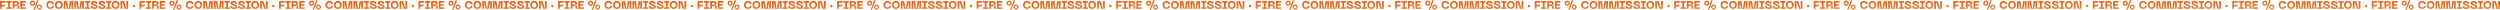 <?xml version="1.0" encoding="UTF-8"?> <svg xmlns="http://www.w3.org/2000/svg" width="22878" height="93" viewBox="0 0 22878 93" fill="none"><path d="M16.1 81H2.38419e-07V10.5H50.3V24.6H16.1V44.8L48.1 42.8V57.1L16.1 59.1V81ZM106.377 10.5V24.6H90.377V66.9H106.377V81H58.277V66.9H74.277V24.6H58.277V10.5H106.377ZM131.53 81H115.43V10.5H142.73C159.53 10.5 174.23 14.4 174.23 30.2C174.23 41.8 164.73 45 156.23 46V50H166.53C172.03 50 175.13 53 175.13 58.5V81H159.03V56.2H131.53V81ZM131.53 24.6V42.2H142.73C152.23 42.2 158.13 42.2 158.13 33.4C158.13 24.6 152.23 24.6 142.73 24.6H131.53ZM235.556 81H185.156V10.5H235.556V24.6H201.256V38.7H230.556V52.7H201.256V66.9H235.556V81ZM306.84 88.5L340.64 0.6L352.04 5L318.14 92.9L306.84 88.5ZM297.54 52.9C283.64 52.9 274.34 42.4 274.34 29.7C274.34 17 283.64 6.5 297.54 6.5C311.44 6.5 320.74 17 320.74 29.7C320.74 42.4 311.44 52.9 297.54 52.9ZM297.54 40.9C304.14 40.9 308.74 35.8 308.74 29.7C308.74 23.6 304.14 18.6 297.54 18.6C290.94 18.6 286.34 23.6 286.34 29.7C286.34 35.8 290.94 40.9 297.54 40.9ZM361.04 88C347.04 88 337.74 77.5 337.74 64.8C337.74 52.1 347.04 41.6 361.04 41.6C374.94 41.6 384.24 52.1 384.24 64.8C384.24 77.5 374.94 88 361.04 88ZM361.04 76C367.54 76 372.14 70.9 372.14 64.8C372.14 58.7 367.54 53.7 361.04 53.7C354.44 53.7 349.84 58.7 349.84 64.8C349.84 70.9 354.44 76 361.04 76ZM424.195 45.7C424.195 25.2 437.995 9.5 460.395 9.5C480.095 9.5 493.095 20.3 495.195 37.7H479.195C477.595 28.4 470.195 23.6 460.595 23.6C448.395 23.6 440.295 31.2 440.295 45.7C440.295 60.3 448.395 67.9 460.595 67.9C470.195 67.9 477.595 63 479.195 53.7H495.195C493.095 71.2 480.095 82 460.395 82C437.995 82 424.195 66.3 424.195 45.7ZM502.125 45.7C502.125 25.2 515.725 9.5 538.125 9.5C560.425 9.5 574.025 25.2 574.025 45.7C574.025 66.3 560.425 82 538.125 82C515.725 82 502.125 66.3 502.125 45.7ZM518.225 45.7C518.225 59.3 524.825 67.9 538.125 67.9C551.425 67.9 558.025 59.3 558.025 45.7C558.025 32.2 551.425 23.6 538.125 23.6C524.825 23.6 518.225 32.2 518.225 45.7ZM599.205 81H583.105V10.5H614.705L624.905 77H629.005L639.205 10.5H670.805V81H654.705V24.6L657.705 14.5H653.705L642.505 81H611.405L600.205 14.5H596.105L599.205 24.6V81ZM696.959 81H680.859V10.5H712.459L722.659 77H726.759L736.959 10.5H768.559V81H752.459V24.6L755.459 14.5H751.459L740.259 81H709.159L697.959 14.5H693.859L696.959 24.6V81ZM825.713 10.5V24.6H809.713V66.9H825.713V81H777.613V66.9H793.613V24.6H777.613V10.5H825.713ZM894.815 61.6C894.815 73.7 886.315 82 864.615 82C839.215 82 829.715 71.6 829.715 53.8H845.815C845.815 64.5 851.115 67.9 865.115 67.9C875.415 67.9 878.815 65.6 878.815 61.8C878.815 56.7 870.215 54.4 859.915 50.9C845.015 45.9 832.915 41.9 832.915 28.1C832.915 16.1 842.415 9.5 860.615 9.5C882.215 9.5 891.915 20.5 891.915 34.5H875.915C875.915 25.9 869.315 23.6 860.615 23.6C853.415 23.6 849.015 25.2 849.015 28.7C849.015 31.9 850.615 33.1 861.915 36.9C874.915 41.3 894.815 46.9 894.815 61.6ZM965.909 61.6C965.909 73.7 957.409 82 935.709 82C910.309 82 900.809 71.6 900.809 53.8H916.909C916.909 64.5 922.209 67.9 936.209 67.9C946.509 67.9 949.909 65.6 949.909 61.8C949.909 56.7 941.309 54.4 931.009 50.9C916.109 45.9 904.009 41.9 904.009 28.1C904.009 16.1 913.509 9.5 931.709 9.5C953.309 9.5 963.009 20.5 963.009 34.5H947.009C947.009 25.9 940.409 23.6 931.709 23.6C924.509 23.6 920.109 25.2 920.109 28.7C920.109 31.9 921.709 33.1 933.009 36.9C946.009 41.3 965.909 46.9 965.909 61.6ZM1018.98 10.5V24.6H1002.98V66.9H1018.98V81H970.875V66.9H986.875V24.6H970.875V10.5H1018.98ZM1021.95 45.7C1021.95 25.2 1035.55 9.5 1057.95 9.5C1080.25 9.5 1093.85 25.2 1093.85 45.7C1093.85 66.3 1080.25 82 1057.95 82C1035.55 82 1021.95 66.3 1021.95 45.7ZM1038.05 45.7C1038.05 59.3 1044.65 67.9 1057.95 67.9C1071.25 67.9 1077.85 59.3 1077.85 45.7C1077.85 32.2 1071.25 23.6 1057.95 23.6C1044.65 23.6 1038.05 32.2 1038.05 45.7ZM1119.03 81H1102.93V10.5H1134.53L1155.73 77H1159.73L1156.73 66.9V10.5H1172.83V81H1141.13L1120.03 14.5H1115.93L1119.03 24.6V81ZM1224.69 66.7C1217.89 66.7 1213.79 61.9 1213.79 55.6C1213.79 49.5 1217.89 44.7 1224.69 44.7C1231.29 44.7 1235.79 49.5 1235.79 55.6C1235.79 61.9 1231.29 66.7 1224.69 66.7ZM1292.86 81H1276.76V10.5H1327.06V24.6H1292.86V44.8L1324.86 42.8V57.1L1292.86 59.1V81ZM1383.14 10.5V24.6H1367.14V66.9H1383.14V81H1335.04V66.9H1351.04V24.6H1335.04V10.5H1383.14ZM1408.29 81H1392.19V10.5H1419.49C1436.29 10.5 1450.99 14.4 1450.99 30.2C1450.99 41.8 1441.49 45 1432.99 46V50H1443.29C1448.79 50 1451.89 53 1451.89 58.5V81H1435.79V56.2H1408.29V81ZM1408.29 24.6V42.2H1419.49C1428.99 42.2 1434.89 42.2 1434.89 33.4C1434.89 24.6 1428.99 24.6 1419.49 24.6H1408.29ZM1512.31 81H1461.91V10.5H1512.31V24.6H1478.01V38.7H1507.31V52.7H1478.01V66.9H1512.31V81ZM1583.6 88.5L1617.4 0.6L1628.8 5L1594.9 92.9L1583.6 88.5ZM1574.3 52.9C1560.4 52.9 1551.1 42.4 1551.1 29.7C1551.1 17 1560.4 6.5 1574.3 6.5C1588.2 6.5 1597.5 17 1597.5 29.7C1597.5 42.4 1588.2 52.9 1574.3 52.9ZM1574.3 40.9C1580.9 40.9 1585.5 35.8 1585.5 29.7C1585.5 23.6 1580.9 18.6 1574.3 18.6C1567.7 18.6 1563.1 23.6 1563.1 29.7C1563.1 35.8 1567.7 40.9 1574.3 40.9ZM1637.8 88C1623.8 88 1614.5 77.5 1614.5 64.8C1614.5 52.1 1623.8 41.6 1637.8 41.6C1651.7 41.6 1661 52.1 1661 64.8C1661 77.5 1651.7 88 1637.8 88ZM1637.8 76C1644.3 76 1648.9 70.9 1648.9 64.8C1648.9 58.7 1644.3 53.7 1637.8 53.7C1631.2 53.7 1626.6 58.7 1626.6 64.8C1626.6 70.9 1631.2 76 1637.8 76ZM1700.95 45.7C1700.95 25.2 1714.75 9.5 1737.15 9.5C1756.85 9.5 1769.85 20.3 1771.95 37.7H1755.95C1754.35 28.4 1746.95 23.6 1737.35 23.6C1725.15 23.6 1717.05 31.2 1717.05 45.7C1717.05 60.3 1725.15 67.9 1737.35 67.9C1746.95 67.9 1754.35 63 1755.95 53.7H1771.95C1769.85 71.2 1756.85 82 1737.15 82C1714.75 82 1700.95 66.3 1700.95 45.7ZM1778.88 45.7C1778.88 25.2 1792.48 9.5 1814.88 9.5C1837.18 9.5 1850.78 25.2 1850.78 45.7C1850.78 66.3 1837.18 82 1814.88 82C1792.48 82 1778.88 66.3 1778.88 45.7ZM1794.98 45.7C1794.98 59.3 1801.58 67.9 1814.88 67.9C1828.18 67.9 1834.78 59.3 1834.78 45.7C1834.78 32.2 1828.18 23.6 1814.88 23.6C1801.58 23.6 1794.98 32.2 1794.98 45.7ZM1875.96 81H1859.86V10.5H1891.46L1901.66 77H1905.76L1915.96 10.5H1947.56V81H1931.46V24.6L1934.46 14.5H1930.46L1919.26 81H1888.16L1876.96 14.5H1872.86L1875.96 24.6V81ZM1973.72 81H1957.62V10.5H1989.22L1999.42 77H2003.52L2013.72 10.5H2045.32V81H2029.22V24.6L2032.22 14.5H2028.22L2017.02 81H1985.92L1974.72 14.5H1970.62L1973.72 24.6V81ZM2102.47 10.5V24.6H2086.47V66.9H2102.47V81H2054.37V66.9H2070.37V24.6H2054.37V10.5H2102.47ZM2171.57 61.6C2171.57 73.7 2163.07 82 2141.37 82C2115.97 82 2106.47 71.6 2106.47 53.8H2122.57C2122.57 64.5 2127.87 67.9 2141.87 67.9C2152.17 67.9 2155.57 65.6 2155.57 61.8C2155.57 56.7 2146.97 54.4 2136.67 50.9C2121.77 45.9 2109.67 41.9 2109.67 28.1C2109.67 16.1 2119.17 9.5 2137.37 9.5C2158.97 9.5 2168.67 20.5 2168.67 34.5H2152.67C2152.67 25.9 2146.07 23.6 2137.37 23.6C2130.17 23.6 2125.77 25.2 2125.77 28.7C2125.77 31.9 2127.37 33.1 2138.67 36.9C2151.67 41.3 2171.57 46.9 2171.57 61.6ZM2242.67 61.6C2242.67 73.7 2234.17 82 2212.47 82C2187.07 82 2177.57 71.6 2177.57 53.8H2193.67C2193.67 64.5 2198.97 67.9 2212.97 67.9C2223.27 67.9 2226.67 65.6 2226.67 61.8C2226.67 56.7 2218.07 54.4 2207.77 50.9C2192.87 45.9 2180.77 41.9 2180.77 28.1C2180.77 16.1 2190.27 9.5 2208.47 9.5C2230.07 9.5 2239.77 20.5 2239.77 34.5H2223.77C2223.77 25.9 2217.17 23.6 2208.47 23.6C2201.27 23.6 2196.87 25.2 2196.87 28.7C2196.87 31.9 2198.47 33.1 2209.77 36.9C2222.77 41.3 2242.67 46.9 2242.67 61.6ZM2295.73 10.5V24.6H2279.73V66.9H2295.73V81H2247.63V66.9H2263.63V24.6H2247.63V10.5H2295.73ZM2298.71 45.7C2298.71 25.2 2312.31 9.5 2334.71 9.5C2357.01 9.5 2370.61 25.2 2370.61 45.7C2370.61 66.3 2357.01 82 2334.71 82C2312.31 82 2298.71 66.3 2298.71 45.7ZM2314.81 45.7C2314.81 59.3 2321.41 67.9 2334.71 67.9C2348.01 67.9 2354.61 59.3 2354.61 45.7C2354.61 32.2 2348.01 23.6 2334.71 23.6C2321.41 23.6 2314.81 32.2 2314.81 45.7ZM2395.79 81H2379.69V10.5H2411.29L2432.49 77H2436.49L2433.49 66.9V10.5H2449.59V81H2417.89L2396.79 14.5H2392.69L2395.79 24.6V81ZM2501.45 66.7C2494.65 66.7 2490.55 61.9 2490.55 55.6C2490.55 49.5 2494.65 44.7 2501.45 44.7C2508.05 44.7 2512.55 49.5 2512.55 55.6C2512.55 61.9 2508.05 66.7 2501.45 66.7ZM2569.62 81H2553.52V10.5H2603.82V24.6H2569.62V44.8L2601.62 42.8V57.1L2569.62 59.1V81ZM2659.89 10.5V24.6H2643.89V66.9H2659.89V81H2611.79V66.9H2627.79V24.6H2611.79V10.5H2659.89ZM2685.05 81H2668.95V10.5H2696.25C2713.05 10.5 2727.75 14.4 2727.75 30.2C2727.75 41.8 2718.25 45 2709.75 46V50H2720.05C2725.55 50 2728.65 53 2728.65 58.5V81H2712.55V56.2H2685.05V81ZM2685.05 24.6V42.2H2696.25C2705.75 42.2 2711.65 42.2 2711.65 33.4C2711.65 24.6 2705.75 24.6 2696.25 24.6H2685.05ZM2789.07 81H2738.67V10.5H2789.07V24.6H2754.77V38.7H2784.07V52.7H2754.77V66.9H2789.07V81ZM2860.36 88.5L2894.16 0.6L2905.56 5L2871.66 92.9L2860.36 88.5ZM2851.06 52.9C2837.16 52.9 2827.86 42.4 2827.86 29.7C2827.86 17 2837.16 6.5 2851.06 6.5C2864.96 6.5 2874.26 17 2874.26 29.7C2874.26 42.4 2864.96 52.9 2851.06 52.9ZM2851.06 40.9C2857.66 40.9 2862.26 35.8 2862.26 29.7C2862.26 23.6 2857.66 18.6 2851.06 18.6C2844.46 18.6 2839.86 23.6 2839.86 29.7C2839.86 35.8 2844.46 40.9 2851.06 40.9ZM2914.56 88C2900.56 88 2891.26 77.5 2891.26 64.8C2891.26 52.1 2900.56 41.6 2914.56 41.6C2928.46 41.6 2937.76 52.1 2937.76 64.8C2937.76 77.5 2928.46 88 2914.56 88ZM2914.56 76C2921.06 76 2925.66 70.9 2925.66 64.8C2925.66 58.7 2921.06 53.7 2914.56 53.7C2907.96 53.7 2903.36 58.7 2903.36 64.8C2903.36 70.9 2907.96 76 2914.56 76ZM2977.71 45.7C2977.71 25.2 2991.51 9.5 3013.91 9.5C3033.61 9.5 3046.61 20.3 3048.71 37.7H3032.71C3031.11 28.4 3023.71 23.6 3014.11 23.6C3001.91 23.6 2993.81 31.2 2993.81 45.7C2993.81 60.3 3001.91 67.9 3014.11 67.9C3023.71 67.9 3031.11 63 3032.71 53.7H3048.71C3046.61 71.2 3033.61 82 3013.91 82C2991.51 82 2977.71 66.3 2977.71 45.7ZM3055.64 45.7C3055.64 25.2 3069.24 9.5 3091.64 9.5C3113.94 9.5 3127.54 25.2 3127.54 45.7C3127.54 66.3 3113.94 82 3091.64 82C3069.24 82 3055.64 66.3 3055.64 45.7ZM3071.74 45.7C3071.74 59.3 3078.34 67.9 3091.64 67.9C3104.94 67.9 3111.54 59.3 3111.54 45.7C3111.54 32.2 3104.94 23.6 3091.64 23.6C3078.34 23.6 3071.74 32.2 3071.74 45.7ZM3152.72 81H3136.62V10.5H3168.22L3178.42 77H3182.52L3192.72 10.5H3224.32V81H3208.22V24.6L3211.22 14.5H3207.22L3196.02 81H3164.92L3153.72 14.5H3149.62L3152.72 24.6V81ZM3250.48 81H3234.38V10.5H3265.98L3276.18 77H3280.28L3290.48 10.5H3322.08V81H3305.98V24.6L3308.98 14.5H3304.98L3293.78 81H3262.68L3251.48 14.5H3247.38L3250.48 24.6V81ZM3379.23 10.5V24.6H3363.23V66.9H3379.23V81H3331.13V66.9H3347.13V24.6H3331.13V10.5H3379.23ZM3448.33 61.6C3448.33 73.7 3439.83 82 3418.13 82C3392.73 82 3383.23 71.6 3383.23 53.8H3399.33C3399.33 64.5 3404.63 67.9 3418.63 67.9C3428.93 67.9 3432.33 65.6 3432.33 61.8C3432.33 56.7 3423.73 54.4 3413.43 50.9C3398.53 45.9 3386.43 41.9 3386.43 28.1C3386.43 16.1 3395.93 9.5 3414.13 9.5C3435.73 9.5 3445.43 20.5 3445.43 34.5H3429.43C3429.43 25.9 3422.83 23.6 3414.13 23.6C3406.93 23.6 3402.53 25.2 3402.53 28.7C3402.53 31.9 3404.13 33.1 3415.43 36.9C3428.43 41.3 3448.33 46.9 3448.33 61.6ZM3519.42 61.6C3519.42 73.7 3510.92 82 3489.22 82C3463.82 82 3454.32 71.6 3454.32 53.8H3470.42C3470.42 64.5 3475.72 67.9 3489.72 67.9C3500.02 67.9 3503.42 65.6 3503.42 61.8C3503.42 56.7 3494.82 54.4 3484.52 50.9C3469.62 45.9 3457.52 41.9 3457.52 28.1C3457.52 16.1 3467.02 9.5 3485.22 9.5C3506.82 9.5 3516.52 20.5 3516.52 34.5H3500.52C3500.52 25.9 3493.92 23.6 3485.22 23.6C3478.02 23.6 3473.62 25.2 3473.62 28.7C3473.62 31.9 3475.22 33.1 3486.52 36.9C3499.52 41.3 3519.42 46.9 3519.42 61.6ZM3572.49 10.5V24.6H3556.49V66.9H3572.49V81H3524.39V66.9H3540.39V24.6H3524.39V10.5H3572.49ZM3575.46 45.7C3575.46 25.2 3589.06 9.5 3611.46 9.5C3633.76 9.5 3647.36 25.2 3647.36 45.7C3647.36 66.3 3633.76 82 3611.46 82C3589.06 82 3575.46 66.3 3575.46 45.7ZM3591.56 45.7C3591.56 59.3 3598.16 67.9 3611.46 67.9C3624.76 67.9 3631.36 59.3 3631.36 45.7C3631.36 32.2 3624.76 23.6 3611.46 23.6C3598.16 23.6 3591.56 32.2 3591.56 45.7ZM3672.55 81H3656.45V10.5H3688.05L3709.25 77H3713.25L3710.25 66.9V10.5H3726.35V81H3694.65L3673.55 14.5H3669.45L3672.55 24.6V81ZM3778.21 66.7C3771.41 66.7 3767.31 61.9 3767.31 55.6C3767.31 49.5 3771.41 44.7 3778.21 44.7C3784.81 44.7 3789.31 49.5 3789.31 55.6C3789.31 61.9 3784.81 66.7 3778.21 66.7ZM3846.37 81H3830.27V10.5H3880.57V24.6H3846.37V44.8L3878.37 42.8V57.1L3846.37 59.1V81ZM3936.65 10.5V24.6H3920.65V66.9H3936.65V81H3888.55V66.9H3904.55V24.6H3888.55V10.5H3936.65ZM3961.8 81H3945.7V10.5H3973C3989.8 10.5 4004.5 14.4 4004.5 30.2C4004.5 41.8 3995 45 3986.5 46V50H3996.8C4002.3 50 4005.4 53 4005.4 58.5V81H3989.3V56.2H3961.8V81ZM3961.8 24.6V42.2H3973C3982.5 42.2 3988.4 42.2 3988.4 33.4C3988.4 24.6 3982.5 24.6 3973 24.6H3961.8ZM4065.83 81H4015.43V10.5H4065.83V24.6H4031.53V38.7H4060.83V52.7H4031.53V66.9H4065.83V81ZM4137.11 88.5L4170.91 0.6L4182.31 5L4148.41 92.9L4137.11 88.5ZM4127.81 52.9C4113.91 52.9 4104.61 42.4 4104.61 29.7C4104.61 17 4113.91 6.5 4127.81 6.5C4141.71 6.5 4151.01 17 4151.01 29.7C4151.01 42.4 4141.71 52.9 4127.81 52.9ZM4127.81 40.9C4134.41 40.9 4139.01 35.8 4139.01 29.7C4139.01 23.6 4134.41 18.6 4127.81 18.6C4121.21 18.6 4116.61 23.6 4116.61 29.7C4116.61 35.8 4121.21 40.9 4127.81 40.9ZM4191.31 88C4177.31 88 4168.01 77.5 4168.01 64.8C4168.01 52.1 4177.31 41.6 4191.31 41.6C4205.21 41.6 4214.51 52.1 4214.51 64.8C4214.51 77.5 4205.21 88 4191.31 88ZM4191.31 76C4197.81 76 4202.41 70.9 4202.41 64.8C4202.41 58.7 4197.81 53.7 4191.31 53.7C4184.71 53.7 4180.11 58.7 4180.11 64.8C4180.11 70.9 4184.71 76 4191.31 76ZM4254.47 45.7C4254.47 25.2 4268.27 9.5 4290.67 9.5C4310.37 9.5 4323.37 20.3 4325.47 37.7H4309.47C4307.87 28.4 4300.47 23.6 4290.87 23.6C4278.67 23.6 4270.57 31.2 4270.57 45.7C4270.57 60.3 4278.67 67.9 4290.87 67.9C4300.47 67.9 4307.87 63 4309.47 53.7H4325.47C4323.37 71.2 4310.37 82 4290.67 82C4268.27 82 4254.47 66.3 4254.47 45.7ZM4332.4 45.7C4332.4 25.2 4346 9.5 4368.4 9.5C4390.7 9.5 4404.3 25.2 4404.3 45.7C4404.3 66.3 4390.7 82 4368.4 82C4346 82 4332.4 66.3 4332.4 45.7ZM4348.5 45.7C4348.5 59.3 4355.1 67.9 4368.4 67.9C4381.7 67.9 4388.3 59.3 4388.3 45.7C4388.3 32.2 4381.7 23.6 4368.4 23.6C4355.1 23.6 4348.5 32.2 4348.5 45.7ZM4429.48 81H4413.38V10.5H4444.98L4455.18 77H4459.28L4469.48 10.5H4501.08V81H4484.98V24.6L4487.98 14.5H4483.98L4472.78 81H4441.68L4430.48 14.5H4426.38L4429.48 24.6V81ZM4527.23 81H4511.13V10.5H4542.73L4552.93 77H4557.03L4567.23 10.5H4598.83V81H4582.73V24.6L4585.73 14.5H4581.73L4570.53 81H4539.43L4528.23 14.5H4524.13L4527.23 24.6V81ZM4655.99 10.5V24.6H4639.99V66.9H4655.99V81H4607.89V66.9H4623.89V24.6H4607.89V10.5H4655.99ZM4725.09 61.6C4725.09 73.7 4716.59 82 4694.89 82C4669.49 82 4659.99 71.6 4659.99 53.8H4676.09C4676.09 64.5 4681.39 67.9 4695.39 67.9C4705.69 67.9 4709.09 65.6 4709.09 61.8C4709.09 56.7 4700.49 54.4 4690.19 50.9C4675.29 45.9 4663.19 41.9 4663.19 28.1C4663.19 16.1 4672.69 9.5 4690.89 9.5C4712.49 9.5 4722.19 20.5 4722.19 34.5H4706.19C4706.19 25.9 4699.59 23.6 4690.89 23.6C4683.69 23.6 4679.29 25.2 4679.29 28.7C4679.29 31.9 4680.89 33.1 4692.19 36.9C4705.19 41.3 4725.09 46.9 4725.09 61.6ZM4796.18 61.6C4796.18 73.7 4787.68 82 4765.98 82C4740.58 82 4731.08 71.6 4731.08 53.8H4747.18C4747.18 64.5 4752.48 67.9 4766.48 67.9C4776.78 67.9 4780.18 65.6 4780.18 61.8C4780.18 56.7 4771.58 54.4 4761.28 50.9C4746.38 45.9 4734.28 41.9 4734.28 28.1C4734.28 16.1 4743.78 9.5 4761.98 9.5C4783.58 9.5 4793.28 20.5 4793.28 34.5H4777.28C4777.28 25.9 4770.68 23.6 4761.98 23.6C4754.78 23.6 4750.38 25.2 4750.38 28.7C4750.38 31.9 4751.98 33.1 4763.28 36.9C4776.28 41.3 4796.18 46.9 4796.18 61.6ZM4849.25 10.5V24.6H4833.25V66.9H4849.25V81H4801.15V66.9H4817.15V24.6H4801.15V10.5H4849.25ZM4852.22 45.7C4852.22 25.2 4865.82 9.5 4888.22 9.5C4910.52 9.5 4924.12 25.2 4924.12 45.7C4924.12 66.3 4910.52 82 4888.22 82C4865.82 82 4852.22 66.3 4852.22 45.7ZM4868.32 45.7C4868.32 59.3 4874.92 67.9 4888.22 67.9C4901.52 67.9 4908.12 59.3 4908.12 45.7C4908.12 32.2 4901.52 23.6 4888.22 23.6C4874.92 23.6 4868.32 32.2 4868.32 45.7ZM4949.3 81H4933.2V10.5H4964.8L4986 77H4990L4987 66.9V10.5H5003.1V81H4971.4L4950.3 14.5H4946.2L4949.3 24.6V81ZM5054.97 66.7C5048.17 66.7 5044.07 61.9 5044.07 55.6C5044.07 49.5 5048.17 44.7 5054.97 44.7C5061.57 44.7 5066.07 49.5 5066.07 55.6C5066.07 61.9 5061.57 66.7 5054.97 66.7ZM5123.13 81H5107.03V10.5H5157.33V24.6H5123.13V44.8L5155.13 42.8V57.1L5123.13 59.1V81ZM5213.41 10.5V24.6H5197.41V66.9H5213.41V81H5165.31V66.9H5181.31V24.6H5165.31V10.5H5213.41ZM5238.56 81H5222.46V10.5H5249.76C5266.56 10.5 5281.26 14.4 5281.26 30.2C5281.26 41.8 5271.76 45 5263.26 46V50H5273.56C5279.06 50 5282.16 53 5282.16 58.5V81H5266.06V56.2H5238.56V81ZM5238.56 24.6V42.2H5249.76C5259.26 42.2 5265.16 42.2 5265.16 33.4C5265.16 24.6 5259.26 24.6 5249.76 24.6H5238.56ZM5342.59 81H5292.19V10.5H5342.59V24.6H5308.29V38.7H5337.59V52.7H5308.29V66.9H5342.59V81ZM5413.87 88.5L5447.67 0.6L5459.07 5L5425.17 92.9L5413.87 88.5ZM5404.57 52.9C5390.67 52.9 5381.37 42.4 5381.37 29.7C5381.37 17 5390.67 6.5 5404.57 6.5C5418.47 6.5 5427.77 17 5427.77 29.7C5427.77 42.4 5418.47 52.9 5404.57 52.9ZM5404.57 40.9C5411.17 40.9 5415.77 35.8 5415.77 29.7C5415.77 23.6 5411.17 18.6 5404.57 18.6C5397.97 18.6 5393.37 23.6 5393.37 29.7C5393.37 35.8 5397.97 40.9 5404.57 40.9ZM5468.07 88C5454.07 88 5444.77 77.5 5444.77 64.8C5444.77 52.1 5454.07 41.6 5468.07 41.6C5481.97 41.6 5491.27 52.1 5491.27 64.8C5491.27 77.5 5481.97 88 5468.07 88ZM5468.07 76C5474.57 76 5479.17 70.9 5479.17 64.8C5479.17 58.7 5474.57 53.7 5468.07 53.7C5461.47 53.7 5456.87 58.7 5456.87 64.8C5456.87 70.9 5461.47 76 5468.07 76ZM5531.23 45.7C5531.23 25.2 5545.03 9.5 5567.43 9.5C5587.13 9.5 5600.13 20.3 5602.23 37.7H5586.23C5584.63 28.4 5577.23 23.6 5567.63 23.6C5555.43 23.6 5547.33 31.2 5547.33 45.7C5547.33 60.3 5555.43 67.9 5567.63 67.9C5577.23 67.9 5584.63 63 5586.23 53.7H5602.23C5600.13 71.2 5587.13 82 5567.43 82C5545.03 82 5531.23 66.3 5531.23 45.7ZM5609.16 45.7C5609.16 25.2 5622.76 9.5 5645.16 9.5C5667.46 9.5 5681.06 25.2 5681.06 45.7C5681.06 66.3 5667.46 82 5645.16 82C5622.76 82 5609.16 66.3 5609.16 45.7ZM5625.26 45.7C5625.26 59.3 5631.86 67.9 5645.16 67.9C5658.46 67.9 5665.06 59.3 5665.06 45.7C5665.06 32.2 5658.46 23.6 5645.16 23.6C5631.86 23.6 5625.26 32.2 5625.26 45.7ZM5706.24 81H5690.14V10.5H5721.74L5731.94 77H5736.04L5746.24 10.5H5777.84V81H5761.74V24.6L5764.74 14.5H5760.74L5749.54 81H5718.44L5707.24 14.5H5703.14L5706.24 24.6V81ZM5803.99 81H5787.89V10.5H5819.49L5829.69 77H5833.79L5843.99 10.5H5875.59V81H5859.49V24.6L5862.49 14.5H5858.49L5847.29 81H5816.19L5804.99 14.5H5800.89L5803.99 24.6V81ZM5932.74 10.5V24.6H5916.74V66.9H5932.74V81H5884.64V66.9H5900.64V24.6H5884.64V10.5H5932.74ZM6001.85 61.6C6001.85 73.7 5993.35 82 5971.65 82C5946.25 82 5936.75 71.6 5936.75 53.8H5952.85C5952.85 64.5 5958.15 67.9 5972.15 67.9C5982.45 67.9 5985.85 65.6 5985.85 61.8C5985.85 56.7 5977.25 54.4 5966.95 50.9C5952.05 45.9 5939.95 41.9 5939.95 28.1C5939.95 16.1 5949.45 9.5 5967.65 9.5C5989.25 9.5 5998.95 20.5 5998.95 34.5H5982.95C5982.95 25.9 5976.35 23.6 5967.65 23.6C5960.45 23.6 5956.05 25.2 5956.05 28.7C5956.05 31.9 5957.65 33.1 5968.95 36.9C5981.95 41.3 6001.85 46.9 6001.85 61.6ZM6072.94 61.6C6072.94 73.7 6064.44 82 6042.74 82C6017.34 82 6007.84 71.6 6007.84 53.8H6023.94C6023.94 64.5 6029.24 67.9 6043.24 67.9C6053.54 67.9 6056.94 65.6 6056.94 61.8C6056.94 56.7 6048.34 54.4 6038.04 50.9C6023.14 45.9 6011.04 41.9 6011.04 28.1C6011.04 16.1 6020.54 9.5 6038.74 9.5C6060.34 9.5 6070.04 20.5 6070.04 34.5H6054.04C6054.04 25.9 6047.44 23.6 6038.74 23.6C6031.54 23.6 6027.14 25.2 6027.14 28.7C6027.14 31.9 6028.74 33.1 6040.04 36.9C6053.04 41.3 6072.94 46.9 6072.94 61.6ZM6126.01 10.5V24.6H6110.01V66.9H6126.01V81H6077.91V66.9H6093.91V24.6H6077.91V10.5H6126.01ZM6128.98 45.7C6128.98 25.2 6142.58 9.5 6164.98 9.5C6187.28 9.5 6200.88 25.2 6200.88 45.7C6200.88 66.3 6187.28 82 6164.98 82C6142.58 82 6128.98 66.3 6128.98 45.7ZM6145.08 45.7C6145.08 59.3 6151.68 67.9 6164.98 67.9C6178.28 67.9 6184.88 59.3 6184.88 45.7C6184.88 32.2 6178.28 23.6 6164.98 23.6C6151.68 23.6 6145.08 32.2 6145.08 45.7ZM6226.06 81H6209.96V10.5H6241.56L6262.76 77H6266.76L6263.76 66.9V10.5H6279.86V81H6248.16L6227.06 14.5H6222.96L6226.06 24.6V81ZM6331.72 66.7C6324.92 66.7 6320.82 61.9 6320.82 55.6C6320.82 49.5 6324.92 44.7 6331.72 44.7C6338.32 44.7 6342.82 49.5 6342.82 55.6C6342.82 61.9 6338.32 66.7 6331.72 66.7ZM6399.89 81H6383.79V10.5H6434.09V24.6H6399.89V44.8L6431.89 42.8V57.1L6399.89 59.1V81ZM6490.17 10.5V24.6H6474.17V66.9H6490.17V81H6442.07V66.9H6458.07V24.6H6442.07V10.5H6490.17ZM6515.32 81H6499.22V10.5H6526.52C6543.32 10.5 6558.02 14.4 6558.02 30.2C6558.02 41.8 6548.52 45 6540.02 46V50H6550.32C6555.82 50 6558.92 53 6558.92 58.5V81H6542.82V56.2H6515.32V81ZM6515.32 24.6V42.2H6526.52C6536.02 42.2 6541.92 42.2 6541.92 33.4C6541.92 24.6 6536.02 24.6 6526.52 24.6H6515.32ZM6619.35 81H6568.95V10.5H6619.35V24.6H6585.05V38.7H6614.35V52.7H6585.05V66.9H6619.35V81ZM6690.63 88.5L6724.43 0.6L6735.83 5L6701.93 92.9L6690.63 88.5ZM6681.33 52.9C6667.43 52.9 6658.13 42.4 6658.13 29.7C6658.13 17 6667.43 6.5 6681.33 6.5C6695.23 6.5 6704.53 17 6704.53 29.7C6704.53 42.4 6695.23 52.9 6681.33 52.9ZM6681.33 40.9C6687.93 40.9 6692.53 35.8 6692.53 29.7C6692.53 23.6 6687.93 18.6 6681.33 18.6C6674.73 18.6 6670.13 23.6 6670.13 29.7C6670.13 35.8 6674.73 40.9 6681.33 40.9ZM6744.83 88C6730.83 88 6721.53 77.5 6721.53 64.8C6721.53 52.1 6730.83 41.6 6744.83 41.6C6758.73 41.6 6768.03 52.1 6768.03 64.8C6768.03 77.5 6758.73 88 6744.83 88ZM6744.83 76C6751.33 76 6755.93 70.9 6755.93 64.8C6755.93 58.7 6751.33 53.7 6744.83 53.7C6738.23 53.7 6733.63 58.7 6733.63 64.8C6733.63 70.9 6738.23 76 6744.83 76ZM6807.98 45.7C6807.98 25.2 6821.78 9.5 6844.18 9.5C6863.88 9.5 6876.88 20.3 6878.98 37.7H6862.98C6861.38 28.4 6853.98 23.6 6844.38 23.6C6832.18 23.6 6824.08 31.2 6824.08 45.7C6824.08 60.3 6832.18 67.9 6844.38 67.9C6853.98 67.9 6861.38 63 6862.98 53.7H6878.98C6876.88 71.2 6863.88 82 6844.18 82C6821.78 82 6807.98 66.3 6807.98 45.7ZM6885.91 45.7C6885.91 25.2 6899.51 9.5 6921.91 9.5C6944.21 9.5 6957.81 25.2 6957.81 45.7C6957.81 66.3 6944.21 82 6921.91 82C6899.51 82 6885.91 66.3 6885.91 45.7ZM6902.01 45.7C6902.01 59.3 6908.61 67.9 6921.91 67.9C6935.21 67.9 6941.81 59.3 6941.81 45.7C6941.81 32.2 6935.21 23.6 6921.91 23.6C6908.61 23.6 6902.01 32.2 6902.01 45.7ZM6982.99 81H6966.89V10.5H6998.49L7008.69 77H7012.79L7022.99 10.5H7054.59V81H7038.49V24.6L7041.49 14.5H7037.49L7026.29 81H6995.19L6983.99 14.5H6979.89L6982.99 24.6V81ZM7080.75 81H7064.65V10.5H7096.25L7106.45 77H7110.55L7120.75 10.5H7152.35V81H7136.25V24.6L7139.25 14.5H7135.25L7124.05 81H7092.95L7081.75 14.5H7077.65L7080.75 24.6V81ZM7209.5 10.5V24.6H7193.5V66.9H7209.5V81H7161.4V66.9H7177.4V24.6H7161.4V10.5H7209.5ZM7278.6 61.6C7278.6 73.7 7270.1 82 7248.4 82C7223 82 7213.5 71.6 7213.5 53.8H7229.6C7229.6 64.5 7234.9 67.9 7248.9 67.9C7259.2 67.9 7262.6 65.6 7262.6 61.8C7262.6 56.7 7254 54.4 7243.7 50.9C7228.8 45.9 7216.7 41.9 7216.7 28.1C7216.7 16.1 7226.2 9.5 7244.4 9.5C7266 9.5 7275.7 20.5 7275.7 34.5H7259.7C7259.7 25.9 7253.1 23.6 7244.4 23.6C7237.2 23.6 7232.8 25.2 7232.8 28.7C7232.8 31.9 7234.4 33.1 7245.7 36.9C7258.7 41.3 7278.6 46.9 7278.6 61.6ZM7349.7 61.6C7349.7 73.7 7341.2 82 7319.5 82C7294.1 82 7284.6 71.6 7284.6 53.8H7300.7C7300.7 64.5 7306 67.9 7320 67.9C7330.3 67.9 7333.7 65.6 7333.7 61.8C7333.7 56.7 7325.1 54.4 7314.8 50.9C7299.9 45.9 7287.8 41.9 7287.8 28.1C7287.8 16.1 7297.3 9.5 7315.5 9.5C7337.1 9.5 7346.8 20.5 7346.8 34.5H7330.8C7330.8 25.9 7324.2 23.6 7315.5 23.6C7308.3 23.6 7303.9 25.2 7303.9 28.7C7303.9 31.9 7305.5 33.1 7316.8 36.9C7329.8 41.3 7349.7 46.9 7349.7 61.6ZM7402.76 10.5V24.6H7386.76V66.9H7402.76V81H7354.66V66.9H7370.66V24.6H7354.66V10.5H7402.76ZM7405.74 45.7C7405.74 25.2 7419.34 9.5 7441.74 9.5C7464.04 9.5 7477.64 25.2 7477.64 45.7C7477.64 66.3 7464.04 82 7441.74 82C7419.34 82 7405.74 66.3 7405.74 45.7ZM7421.84 45.7C7421.84 59.3 7428.44 67.9 7441.74 67.9C7455.04 67.9 7461.64 59.3 7461.64 45.7C7461.64 32.2 7455.04 23.6 7441.74 23.6C7428.44 23.6 7421.84 32.2 7421.84 45.7ZM7502.82 81H7486.72V10.5H7518.32L7539.52 77H7543.52L7540.52 66.9V10.5H7556.62V81H7524.92L7503.82 14.5H7499.72L7502.82 24.6V81ZM7608.48 66.7C7601.68 66.7 7597.58 61.9 7597.58 55.6C7597.58 49.5 7601.68 44.7 7608.48 44.7C7615.08 44.7 7619.58 49.5 7619.58 55.6C7619.58 61.9 7615.08 66.7 7608.48 66.7ZM7676.65 81H7660.55V10.5H7710.85V24.6H7676.65V44.8L7708.65 42.8V57.1L7676.65 59.1V81ZM7766.92 10.5V24.6H7750.92V66.9H7766.92V81H7718.82V66.9H7734.82V24.6H7718.82V10.5H7766.92ZM7792.08 81H7775.98V10.5H7803.28C7820.08 10.5 7834.78 14.4 7834.78 30.2C7834.78 41.8 7825.28 45 7816.78 46V50H7827.08C7832.58 50 7835.68 53 7835.68 58.5V81H7819.58V56.2H7792.08V81ZM7792.08 24.6V42.2H7803.28C7812.78 42.2 7818.68 42.2 7818.68 33.4C7818.68 24.6 7812.78 24.6 7803.28 24.6H7792.08ZM7896.1 81H7845.7V10.5H7896.1V24.6H7861.8V38.7H7891.1V52.7H7861.8V66.9H7896.1V81ZM7967.39 88.5L8001.19 0.6L8012.59 5L7978.69 92.9L7967.39 88.5ZM7958.09 52.9C7944.19 52.9 7934.89 42.4 7934.89 29.7C7934.89 17 7944.19 6.5 7958.09 6.5C7971.99 6.5 7981.29 17 7981.29 29.7C7981.29 42.4 7971.99 52.9 7958.09 52.9ZM7958.09 40.9C7964.69 40.9 7969.29 35.8 7969.29 29.7C7969.29 23.6 7964.69 18.6 7958.09 18.6C7951.49 18.6 7946.89 23.6 7946.89 29.7C7946.89 35.8 7951.49 40.9 7958.09 40.9ZM8021.59 88C8007.59 88 7998.29 77.5 7998.29 64.8C7998.29 52.1 8007.59 41.6 8021.59 41.6C8035.49 41.6 8044.79 52.1 8044.79 64.8C8044.79 77.5 8035.49 88 8021.59 88ZM8021.59 76C8028.09 76 8032.69 70.9 8032.69 64.8C8032.69 58.7 8028.09 53.7 8021.59 53.7C8014.99 53.7 8010.39 58.7 8010.39 64.8C8010.39 70.9 8014.99 76 8021.59 76ZM8084.74 45.7C8084.74 25.2 8098.54 9.5 8120.94 9.5C8140.64 9.5 8153.64 20.3 8155.74 37.7H8139.74C8138.14 28.4 8130.74 23.6 8121.14 23.6C8108.94 23.6 8100.84 31.2 8100.84 45.7C8100.84 60.3 8108.94 67.9 8121.14 67.9C8130.74 67.9 8138.14 63 8139.74 53.7H8155.74C8153.64 71.2 8140.64 82 8120.94 82C8098.54 82 8084.74 66.3 8084.74 45.7ZM8162.67 45.7C8162.67 25.2 8176.27 9.5 8198.67 9.5C8220.97 9.5 8234.57 25.2 8234.57 45.7C8234.57 66.3 8220.97 82 8198.67 82C8176.27 82 8162.67 66.3 8162.67 45.7ZM8178.77 45.7C8178.77 59.3 8185.37 67.9 8198.67 67.9C8211.97 67.9 8218.57 59.3 8218.57 45.7C8218.57 32.2 8211.97 23.6 8198.67 23.6C8185.37 23.6 8178.77 32.2 8178.77 45.7ZM8259.75 81H8243.65V10.5H8275.25L8285.45 77H8289.55L8299.75 10.5H8331.35V81H8315.25V24.6L8318.25 14.5H8314.25L8303.05 81H8271.95L8260.75 14.5H8256.65L8259.75 24.6V81ZM8357.51 81H8341.41V10.5H8373.01L8383.21 77H8387.31L8397.51 10.5H8429.11V81H8413.01V24.6L8416.01 14.5H8412.01L8400.81 81H8369.71L8358.51 14.5H8354.41L8357.51 24.6V81ZM8486.26 10.5V24.6H8470.26V66.9H8486.26V81H8438.16V66.9H8454.16V24.6H8438.16V10.5H8486.26ZM8555.36 61.6C8555.36 73.7 8546.86 82 8525.16 82C8499.76 82 8490.26 71.6 8490.26 53.8H8506.36C8506.36 64.5 8511.66 67.9 8525.66 67.9C8535.96 67.9 8539.36 65.6 8539.36 61.8C8539.36 56.7 8530.76 54.4 8520.46 50.9C8505.56 45.9 8493.46 41.9 8493.46 28.1C8493.46 16.1 8502.96 9.5 8521.16 9.5C8542.76 9.5 8552.46 20.5 8552.46 34.5H8536.46C8536.46 25.9 8529.86 23.6 8521.16 23.6C8513.96 23.6 8509.56 25.2 8509.56 28.7C8509.56 31.9 8511.16 33.1 8522.46 36.9C8535.46 41.3 8555.36 46.9 8555.36 61.6ZM8626.46 61.6C8626.46 73.7 8617.96 82 8596.26 82C8570.86 82 8561.36 71.6 8561.36 53.8H8577.46C8577.46 64.5 8582.76 67.9 8596.76 67.9C8607.06 67.9 8610.46 65.6 8610.46 61.8C8610.46 56.7 8601.86 54.4 8591.56 50.9C8576.66 45.9 8564.56 41.9 8564.56 28.1C8564.56 16.1 8574.06 9.5 8592.26 9.5C8613.86 9.5 8623.56 20.5 8623.56 34.5H8607.56C8607.56 25.9 8600.96 23.6 8592.26 23.6C8585.06 23.6 8580.66 25.2 8580.66 28.7C8580.66 31.9 8582.26 33.1 8593.56 36.9C8606.56 41.3 8626.46 46.9 8626.46 61.6ZM8679.52 10.5V24.6H8663.52V66.9H8679.52V81H8631.42V66.9H8647.42V24.6H8631.42V10.5H8679.52ZM8682.5 45.7C8682.5 25.2 8696.1 9.5 8718.5 9.5C8740.8 9.5 8754.4 25.2 8754.4 45.7C8754.4 66.3 8740.8 82 8718.5 82C8696.1 82 8682.5 66.3 8682.5 45.7ZM8698.6 45.7C8698.6 59.3 8705.2 67.9 8718.5 67.9C8731.8 67.9 8738.4 59.3 8738.4 45.7C8738.4 32.2 8731.8 23.6 8718.5 23.6C8705.2 23.6 8698.6 32.2 8698.6 45.7ZM8779.58 81H8763.48V10.5H8795.08L8816.28 77H8820.28L8817.28 66.9V10.5H8833.38V81H8801.68L8780.58 14.5H8776.48L8779.58 24.6V81ZM8885.24 66.7C8878.44 66.7 8874.34 61.9 8874.34 55.6C8874.34 49.5 8878.44 44.7 8885.24 44.7C8891.84 44.7 8896.34 49.5 8896.34 55.6C8896.34 61.9 8891.84 66.7 8885.24 66.7ZM8953.4 81H8937.3V10.5H8987.6V24.6H8953.4V44.8L8985.4 42.8V57.1L8953.4 59.1V81ZM9043.68 10.5V24.6H9027.68V66.9H9043.68V81H8995.58V66.9H9011.58V24.6H8995.58V10.5H9043.68ZM9068.83 81H9052.73V10.5H9080.03C9096.83 10.5 9111.53 14.4 9111.53 30.2C9111.53 41.8 9102.03 45 9093.53 46V50H9103.83C9109.33 50 9112.43 53 9112.43 58.5V81H9096.33V56.2H9068.83V81ZM9068.83 24.6V42.2H9080.03C9089.53 42.2 9095.43 42.2 9095.43 33.4C9095.43 24.6 9089.53 24.6 9080.03 24.6H9068.83ZM9172.86 81H9122.46V10.5H9172.86V24.6H9138.56V38.7H9167.86V52.7H9138.56V66.9H9172.86V81ZM9244.14 88.5L9277.94 0.6L9289.34 5L9255.44 92.9L9244.14 88.5ZM9234.84 52.9C9220.94 52.9 9211.64 42.4 9211.64 29.7C9211.64 17 9220.94 6.5 9234.84 6.5C9248.74 6.5 9258.04 17 9258.04 29.7C9258.04 42.4 9248.74 52.9 9234.84 52.9ZM9234.84 40.9C9241.44 40.9 9246.04 35.8 9246.04 29.7C9246.04 23.6 9241.44 18.6 9234.84 18.6C9228.24 18.6 9223.64 23.6 9223.64 29.7C9223.64 35.8 9228.24 40.9 9234.84 40.9ZM9298.34 88C9284.34 88 9275.04 77.5 9275.04 64.8C9275.04 52.1 9284.34 41.6 9298.34 41.6C9312.24 41.6 9321.54 52.1 9321.54 64.8C9321.54 77.5 9312.24 88 9298.34 88ZM9298.34 76C9304.84 76 9309.44 70.9 9309.44 64.8C9309.44 58.7 9304.84 53.7 9298.34 53.7C9291.74 53.7 9287.14 58.7 9287.14 64.8C9287.14 70.9 9291.74 76 9298.34 76ZM9361.5 45.7C9361.5 25.2 9375.3 9.5 9397.7 9.5C9417.4 9.5 9430.4 20.3 9432.5 37.7H9416.5C9414.9 28.4 9407.5 23.6 9397.9 23.6C9385.7 23.6 9377.6 31.2 9377.6 45.7C9377.6 60.3 9385.7 67.9 9397.9 67.9C9407.5 67.9 9414.9 63 9416.5 53.7H9432.5C9430.4 71.2 9417.4 82 9397.7 82C9375.3 82 9361.5 66.3 9361.5 45.7ZM9439.43 45.7C9439.43 25.2 9453.03 9.5 9475.43 9.5C9497.73 9.5 9511.33 25.2 9511.33 45.7C9511.33 66.3 9497.73 82 9475.43 82C9453.03 82 9439.43 66.3 9439.43 45.7ZM9455.53 45.7C9455.53 59.3 9462.13 67.9 9475.43 67.9C9488.73 67.9 9495.33 59.3 9495.33 45.7C9495.33 32.2 9488.73 23.6 9475.43 23.6C9462.13 23.6 9455.53 32.2 9455.53 45.7ZM9536.51 81H9520.41V10.5H9552.01L9562.21 77H9566.31L9576.51 10.5H9608.11V81H9592.01V24.6L9595.01 14.5H9591.01L9579.81 81H9548.71L9537.51 14.5H9533.41L9536.51 24.6V81ZM9634.26 81H9618.16V10.5H9649.76L9659.96 77H9664.06L9674.26 10.5H9705.86V81H9689.76V24.6L9692.76 14.5H9688.76L9677.56 81H9646.46L9635.26 14.5H9631.16L9634.26 24.6V81ZM9763.02 10.5V24.6H9747.02V66.9H9763.02V81H9714.92V66.9H9730.92V24.6H9714.92V10.5H9763.02ZM9832.12 61.6C9832.12 73.7 9823.62 82 9801.92 82C9776.52 82 9767.02 71.6 9767.02 53.8H9783.12C9783.12 64.5 9788.42 67.9 9802.42 67.9C9812.72 67.9 9816.12 65.6 9816.12 61.8C9816.12 56.7 9807.52 54.4 9797.22 50.9C9782.32 45.9 9770.22 41.9 9770.22 28.1C9770.22 16.1 9779.72 9.5 9797.92 9.5C9819.52 9.5 9829.22 20.5 9829.22 34.5H9813.22C9813.22 25.9 9806.62 23.6 9797.92 23.6C9790.72 23.6 9786.32 25.2 9786.32 28.7C9786.32 31.9 9787.92 33.1 9799.22 36.9C9812.22 41.3 9832.12 46.9 9832.12 61.6ZM9903.21 61.6C9903.21 73.7 9894.71 82 9873.01 82C9847.61 82 9838.11 71.6 9838.11 53.8H9854.21C9854.21 64.5 9859.51 67.9 9873.51 67.9C9883.81 67.9 9887.21 65.6 9887.21 61.8C9887.21 56.7 9878.61 54.4 9868.31 50.9C9853.41 45.9 9841.31 41.9 9841.31 28.1C9841.31 16.1 9850.81 9.5 9869.01 9.5C9890.61 9.5 9900.31 20.5 9900.31 34.5H9884.31C9884.31 25.9 9877.71 23.6 9869.01 23.6C9861.81 23.6 9857.41 25.2 9857.41 28.7C9857.41 31.9 9859.01 33.1 9870.31 36.9C9883.31 41.3 9903.21 46.9 9903.21 61.6ZM9956.28 10.5V24.6H9940.28V66.9H9956.28V81H9908.18V66.9H9924.18V24.6H9908.18V10.5H9956.28ZM9959.25 45.7C9959.25 25.2 9972.85 9.5 9995.25 9.5C10017.6 9.5 10031.2 25.2 10031.2 45.7C10031.2 66.3 10017.6 82 9995.25 82C9972.85 82 9959.25 66.3 9959.25 45.7ZM9975.35 45.7C9975.35 59.3 9981.95 67.9 9995.25 67.9C10008.6 67.9 10015.2 59.3 10015.2 45.7C10015.2 32.2 10008.6 23.6 9995.25 23.6C9981.95 23.6 9975.35 32.2 9975.35 45.7ZM10056.3 81H10040.2V10.5H10071.8L10093 77H10097L10094 66.9V10.5H10110.1V81H10078.4L10057.3 14.5H10053.2L10056.3 24.6V81ZM10162 66.7C10155.2 66.7 10151.1 61.9 10151.1 55.6C10151.1 49.5 10155.2 44.7 10162 44.7C10168.6 44.7 10173.1 49.5 10173.1 55.6C10173.1 61.9 10168.6 66.7 10162 66.7ZM10230.2 81H10214.1V10.5H10264.4V24.6H10230.2V44.8L10262.2 42.8V57.1L10230.2 59.1V81ZM10320.4 10.5V24.6H10304.4V66.9H10320.4V81H10272.3V66.9H10288.3V24.6H10272.3V10.5H10320.4ZM10345.6 81H10329.5V10.5H10356.8C10373.6 10.5 10388.3 14.4 10388.3 30.2C10388.3 41.8 10378.8 45 10370.3 46V50H10380.6C10386.1 50 10389.2 53 10389.2 58.5V81H10373.1V56.2H10345.6V81ZM10345.6 24.6V42.2H10356.8C10366.3 42.2 10372.2 42.2 10372.2 33.4C10372.2 24.6 10366.3 24.6 10356.8 24.6H10345.6ZM10449.6 81H10399.2V10.5H10449.6V24.6H10415.3V38.7H10444.6V52.7H10415.3V66.9H10449.6V81ZM10520.9 88.5L10554.7 0.6L10566.1 5L10532.2 92.9L10520.9 88.5ZM10511.6 52.9C10497.7 52.9 10488.4 42.4 10488.4 29.7C10488.4 17 10497.7 6.5 10511.6 6.5C10525.5 6.5 10534.8 17 10534.8 29.7C10534.8 42.4 10525.5 52.9 10511.6 52.9ZM10511.6 40.9C10518.2 40.9 10522.8 35.8 10522.8 29.7C10522.8 23.6 10518.2 18.6 10511.6 18.6C10505 18.6 10500.4 23.6 10500.4 29.7C10500.4 35.8 10505 40.9 10511.6 40.9ZM10575.1 88C10561.1 88 10551.8 77.5 10551.8 64.8C10551.8 52.1 10561.1 41.6 10575.1 41.6C10589 41.6 10598.3 52.1 10598.3 64.8C10598.3 77.5 10589 88 10575.1 88ZM10575.1 76C10581.6 76 10586.2 70.9 10586.2 64.8C10586.2 58.7 10581.6 53.7 10575.1 53.7C10568.5 53.7 10563.9 58.7 10563.9 64.8C10563.9 70.9 10568.5 76 10575.1 76ZM10638.3 45.7C10638.3 25.2 10652.1 9.5 10674.5 9.5C10694.2 9.5 10707.2 20.3 10709.3 37.7H10693.3C10691.7 28.4 10684.3 23.6 10674.7 23.6C10662.5 23.6 10654.4 31.2 10654.4 45.7C10654.4 60.3 10662.5 67.9 10674.7 67.9C10684.3 67.9 10691.7 63 10693.3 53.7H10709.3C10707.2 71.2 10694.2 82 10674.5 82C10652.1 82 10638.3 66.3 10638.3 45.7ZM10716.2 45.7C10716.2 25.2 10729.8 9.5 10752.2 9.5C10774.5 9.5 10788.1 25.2 10788.1 45.7C10788.1 66.3 10774.5 82 10752.2 82C10729.8 82 10716.2 66.3 10716.2 45.7ZM10732.3 45.7C10732.3 59.3 10738.9 67.9 10752.2 67.9C10765.5 67.9 10772.1 59.3 10772.1 45.7C10772.1 32.2 10765.5 23.6 10752.2 23.6C10738.9 23.6 10732.3 32.2 10732.3 45.7ZM10813.3 81H10797.2V10.5H10828.8L10839 77H10843.1L10853.3 10.5H10884.9V81H10868.8V24.6L10871.8 14.5H10867.8L10856.6 81H10825.5L10814.3 14.5H10810.2L10813.3 24.6V81ZM10911 81H10894.9V10.5H10926.5L10936.7 77H10940.8L10951 10.5H10982.6V81H10966.5V24.6L10969.5 14.5H10965.5L10954.3 81H10923.2L10912 14.5H10907.9L10911 24.6V81ZM11039.8 10.5V24.6H11023.8V66.9H11039.8V81H10991.7V66.9H11007.7V24.6H10991.7V10.5H11039.8ZM11108.9 61.6C11108.9 73.7 11100.4 82 11078.7 82C11053.3 82 11043.8 71.6 11043.8 53.8H11059.9C11059.9 64.5 11065.2 67.9 11079.2 67.9C11089.5 67.9 11092.9 65.6 11092.9 61.8C11092.9 56.7 11084.3 54.4 11074 50.9C11059.1 45.9 11047 41.9 11047 28.1C11047 16.1 11056.5 9.5 11074.7 9.5C11096.3 9.5 11106 20.5 11106 34.5H11090C11090 25.9 11083.4 23.6 11074.7 23.6C11067.5 23.6 11063.1 25.2 11063.1 28.7C11063.1 31.9 11064.7 33.1 11076 36.9C11089 41.3 11108.9 46.9 11108.9 61.6ZM11180 61.6C11180 73.7 11171.5 82 11149.8 82C11124.4 82 11114.9 71.6 11114.9 53.8H11131C11131 64.5 11136.3 67.9 11150.3 67.9C11160.6 67.9 11164 65.6 11164 61.8C11164 56.7 11155.4 54.4 11145.1 50.9C11130.2 45.9 11118.1 41.9 11118.1 28.1C11118.1 16.1 11127.6 9.5 11145.8 9.5C11167.4 9.5 11177.1 20.5 11177.1 34.5H11161.1C11161.1 25.9 11154.5 23.6 11145.8 23.6C11138.6 23.6 11134.2 25.2 11134.2 28.7C11134.2 31.9 11135.8 33.1 11147.1 36.9C11160.1 41.3 11180 46.9 11180 61.6ZM11233 10.5V24.6H11217V66.9H11233V81H11184.9V66.9H11200.9V24.6H11184.9V10.5H11233ZM11236 45.7C11236 25.2 11249.6 9.5 11272 9.5C11294.3 9.5 11307.9 25.2 11307.9 45.7C11307.9 66.3 11294.3 82 11272 82C11249.6 82 11236 66.3 11236 45.7ZM11252.1 45.7C11252.1 59.3 11258.7 67.9 11272 67.9C11285.3 67.9 11291.9 59.3 11291.9 45.7C11291.9 32.2 11285.3 23.6 11272 23.6C11258.7 23.6 11252.1 32.2 11252.1 45.7ZM11333.1 81H11317V10.5H11348.6L11369.8 77H11373.8L11370.8 66.9V10.5H11386.9V81H11355.2L11334.1 14.5H11330L11333.1 24.6V81ZM11438.8 66.7C11432 66.7 11427.9 61.9 11427.9 55.6C11427.9 49.5 11432 44.7 11438.8 44.7C11445.4 44.7 11449.9 49.5 11449.9 55.6C11449.9 61.9 11445.4 66.7 11438.8 66.7ZM11506.9 81H11490.8V10.5H11541.1V24.6H11506.9V44.8L11538.9 42.8V57.1L11506.9 59.1V81ZM11597.2 10.5V24.6H11581.2V66.9H11597.2V81H11549.1V66.9H11565.1V24.6H11549.1V10.5H11597.2ZM11622.4 81H11606.3V10.5H11633.6C11650.4 10.5 11665.1 14.4 11665.1 30.2C11665.1 41.8 11655.6 45 11647.1 46V50H11657.4C11662.9 50 11666 53 11666 58.5V81H11649.9V56.2H11622.4V81ZM11622.4 24.6V42.2H11633.6C11643.1 42.2 11649 42.2 11649 33.4C11649 24.6 11643.1 24.6 11633.6 24.6H11622.4ZM11726.4 81H11676V10.5H11726.4V24.6H11692.1V38.7H11721.4V52.7H11692.1V66.9H11726.4V81ZM11797.7 88.5L11831.5 0.6L11842.9 5L11809 92.9L11797.7 88.5ZM11788.4 52.9C11774.5 52.9 11765.2 42.4 11765.2 29.7C11765.2 17 11774.5 6.5 11788.4 6.5C11802.3 6.5 11811.6 17 11811.6 29.7C11811.6 42.4 11802.3 52.9 11788.4 52.9ZM11788.4 40.9C11795 40.9 11799.6 35.8 11799.6 29.7C11799.6 23.6 11795 18.6 11788.4 18.6C11781.8 18.6 11777.2 23.6 11777.2 29.7C11777.2 35.8 11781.8 40.9 11788.4 40.9ZM11851.9 88C11837.9 88 11828.6 77.5 11828.6 64.8C11828.6 52.1 11837.9 41.6 11851.9 41.6C11865.8 41.6 11875.1 52.1 11875.1 64.8C11875.1 77.5 11865.8 88 11851.9 88ZM11851.9 76C11858.4 76 11863 70.9 11863 64.8C11863 58.7 11858.4 53.7 11851.9 53.7C11845.3 53.7 11840.7 58.7 11840.7 64.8C11840.7 70.9 11845.3 76 11851.9 76ZM11915 45.7C11915 25.2 11928.8 9.5 11951.2 9.5C11970.9 9.5 11983.9 20.3 11986 37.7H11970C11968.4 28.4 11961 23.6 11951.4 23.6C11939.2 23.6 11931.1 31.2 11931.1 45.7C11931.1 60.3 11939.2 67.9 11951.4 67.9C11961 67.9 11968.4 63 11970 53.7H11986C11983.9 71.2 11970.9 82 11951.2 82C11928.8 82 11915 66.3 11915 45.7ZM11992.9 45.7C11992.9 25.2 12006.5 9.5 12028.9 9.5C12051.2 9.5 12064.8 25.2 12064.8 45.7C12064.8 66.3 12051.2 82 12028.9 82C12006.5 82 11992.9 66.3 11992.9 45.7ZM12009 45.7C12009 59.3 12015.6 67.9 12028.9 67.9C12042.2 67.9 12048.8 59.3 12048.8 45.7C12048.8 32.2 12042.2 23.6 12028.9 23.6C12015.6 23.6 12009 32.2 12009 45.7ZM12090 81H12073.9V10.5H12105.5L12115.7 77H12119.8L12130 10.5H12161.6V81H12145.5V24.6L12148.5 14.5H12144.5L12133.3 81H12102.2L12091 14.5H12086.9L12090 24.6V81ZM12187.8 81H12171.7V10.5H12203.3L12213.5 77H12217.6L12227.8 10.5H12259.4V81H12243.3V24.6L12246.3 14.5H12242.3L12231.1 81H12200L12188.8 14.5H12184.7L12187.8 24.6V81ZM12316.5 10.5V24.6H12300.5V66.9H12316.5V81H12268.4V66.9H12284.4V24.6H12268.4V10.5H12316.5ZM12385.6 61.6C12385.6 73.7 12377.1 82 12355.4 82C12330 82 12320.5 71.6 12320.5 53.8H12336.6C12336.6 64.5 12341.9 67.9 12355.9 67.9C12366.2 67.9 12369.6 65.6 12369.6 61.8C12369.6 56.7 12361 54.4 12350.7 50.9C12335.8 45.9 12323.7 41.9 12323.7 28.1C12323.7 16.1 12333.2 9.5 12351.4 9.5C12373 9.5 12382.7 20.5 12382.7 34.5H12366.7C12366.7 25.9 12360.1 23.6 12351.4 23.6C12344.2 23.6 12339.8 25.2 12339.8 28.7C12339.8 31.9 12341.4 33.1 12352.7 36.9C12365.7 41.3 12385.6 46.9 12385.6 61.6ZM12456.7 61.6C12456.7 73.7 12448.2 82 12426.5 82C12401.1 82 12391.6 71.6 12391.6 53.8H12407.7C12407.7 64.5 12413 67.9 12427 67.9C12437.3 67.9 12440.7 65.6 12440.7 61.8C12440.7 56.7 12432.1 54.4 12421.8 50.9C12406.9 45.9 12394.8 41.9 12394.8 28.1C12394.8 16.1 12404.3 9.5 12422.5 9.5C12444.1 9.5 12453.8 20.5 12453.8 34.5H12437.8C12437.8 25.9 12431.2 23.6 12422.5 23.6C12415.3 23.6 12410.9 25.2 12410.9 28.7C12410.9 31.9 12412.5 33.1 12423.8 36.9C12436.8 41.3 12456.7 46.9 12456.7 61.6ZM12509.8 10.5V24.6H12493.8V66.9H12509.8V81H12461.7V66.9H12477.7V24.6H12461.7V10.5H12509.8ZM12512.8 45.7C12512.8 25.2 12526.4 9.5 12548.8 9.5C12571.1 9.5 12584.7 25.2 12584.7 45.7C12584.7 66.3 12571.1 82 12548.8 82C12526.4 82 12512.8 66.3 12512.8 45.7ZM12528.9 45.7C12528.9 59.3 12535.5 67.9 12548.8 67.9C12562.1 67.9 12568.7 59.3 12568.7 45.7C12568.7 32.2 12562.1 23.6 12548.8 23.6C12535.5 23.6 12528.9 32.2 12528.9 45.7ZM12609.9 81H12593.8V10.5H12625.4L12646.5 77H12650.6L12647.6 66.9V10.5H12663.7V81H12632L12610.9 14.5H12606.8L12609.9 24.6V81ZM12715.5 66.7C12708.7 66.7 12704.6 61.9 12704.6 55.6C12704.6 49.5 12708.7 44.7 12715.5 44.7C12722.1 44.7 12726.6 49.5 12726.6 55.6C12726.6 61.9 12722.1 66.7 12715.5 66.7ZM12783.7 81H12767.6V10.5H12817.9V24.6H12783.7V44.8L12815.7 42.8V57.1L12783.7 59.1V81ZM12874 10.5V24.6H12858V66.9H12874V81H12825.9V66.9H12841.9V24.6H12825.9V10.5H12874ZM12899.1 81H12883V10.5H12910.3C12927.1 10.5 12941.8 14.4 12941.8 30.2C12941.8 41.8 12932.3 45 12923.8 46V50H12934.1C12939.6 50 12942.7 53 12942.7 58.5V81H12926.6V56.2H12899.1V81ZM12899.1 24.6V42.2H12910.3C12919.8 42.2 12925.7 42.2 12925.7 33.4C12925.7 24.6 12919.8 24.6 12910.3 24.6H12899.1ZM13003.1 81H12952.7V10.5H13003.1V24.6H12968.8V38.7H12998.1V52.7H12968.8V66.9H13003.1V81ZM13074.4 88.5L13108.2 0.6L13119.6 5L13085.7 92.9L13074.4 88.5ZM13065.1 52.9C13051.2 52.9 13041.9 42.4 13041.9 29.7C13041.9 17 13051.2 6.5 13065.1 6.5C13079 6.5 13088.3 17 13088.3 29.7C13088.3 42.4 13079 52.9 13065.1 52.9ZM13065.1 40.9C13071.7 40.9 13076.3 35.8 13076.3 29.7C13076.3 23.6 13071.7 18.6 13065.1 18.6C13058.5 18.6 13053.9 23.6 13053.9 29.7C13053.9 35.8 13058.5 40.9 13065.1 40.9ZM13128.6 88C13114.6 88 13105.3 77.5 13105.3 64.8C13105.3 52.1 13114.6 41.6 13128.6 41.6C13142.5 41.6 13151.8 52.1 13151.8 64.8C13151.8 77.5 13142.5 88 13128.6 88ZM13128.6 76C13135.1 76 13139.7 70.9 13139.7 64.8C13139.7 58.7 13135.1 53.7 13128.6 53.7C13122 53.7 13117.4 58.7 13117.4 64.8C13117.4 70.9 13122 76 13128.6 76ZM13191.8 45.7C13191.8 25.2 13205.6 9.5 13228 9.5C13247.7 9.5 13260.7 20.3 13262.8 37.7H13246.8C13245.2 28.4 13237.8 23.6 13228.2 23.6C13216 23.6 13207.9 31.2 13207.9 45.7C13207.9 60.3 13216 67.9 13228.2 67.9C13237.8 67.9 13245.2 63 13246.8 53.7H13262.8C13260.7 71.2 13247.7 82 13228 82C13205.6 82 13191.8 66.3 13191.8 45.7ZM13269.7 45.7C13269.7 25.2 13283.3 9.5 13305.7 9.5C13328 9.5 13341.6 25.2 13341.6 45.7C13341.6 66.3 13328 82 13305.7 82C13283.3 82 13269.7 66.3 13269.7 45.7ZM13285.8 45.7C13285.8 59.3 13292.4 67.9 13305.7 67.9C13319 67.9 13325.6 59.3 13325.6 45.7C13325.6 32.2 13319 23.6 13305.7 23.6C13292.4 23.6 13285.8 32.2 13285.8 45.7ZM13366.8 81H13350.7V10.5H13382.3L13392.5 77H13396.6L13406.8 10.5H13438.4V81H13422.3V24.6L13425.3 14.5H13421.3L13410.1 81H13379L13367.8 14.5H13363.7L13366.8 24.6V81ZM13464.5 81H13448.4V10.5H13480L13490.2 77H13494.3L13504.5 10.5H13536.1V81H13520V24.6L13523 14.5H13519L13507.8 81H13476.7L13465.5 14.5H13461.4L13464.5 24.6V81ZM13593.3 10.5V24.6H13577.3V66.9H13593.3V81H13545.2V66.9H13561.2V24.6H13545.2V10.5H13593.3ZM13662.4 61.6C13662.4 73.7 13653.9 82 13632.2 82C13606.8 82 13597.3 71.6 13597.3 53.8H13613.4C13613.4 64.5 13618.7 67.9 13632.7 67.9C13643 67.9 13646.4 65.6 13646.4 61.8C13646.4 56.7 13637.8 54.4 13627.5 50.9C13612.6 45.9 13600.5 41.9 13600.5 28.1C13600.5 16.1 13610 9.5 13628.2 9.5C13649.8 9.5 13659.5 20.5 13659.5 34.5H13643.5C13643.5 25.9 13636.9 23.6 13628.2 23.6C13621 23.6 13616.6 25.2 13616.6 28.7C13616.6 31.9 13618.2 33.1 13629.5 36.9C13642.5 41.3 13662.4 46.9 13662.4 61.6ZM13733.5 61.6C13733.5 73.7 13725 82 13703.3 82C13677.9 82 13668.4 71.6 13668.4 53.8H13684.5C13684.5 64.5 13689.8 67.9 13703.8 67.9C13714.1 67.9 13717.5 65.6 13717.5 61.8C13717.5 56.7 13708.9 54.4 13698.6 50.9C13683.7 45.9 13671.6 41.9 13671.6 28.1C13671.6 16.1 13681.1 9.5 13699.3 9.5C13720.9 9.5 13730.6 20.5 13730.6 34.5H13714.6C13714.6 25.9 13708 23.6 13699.3 23.6C13692.1 23.6 13687.7 25.2 13687.7 28.7C13687.7 31.9 13689.3 33.1 13700.6 36.9C13713.6 41.3 13733.5 46.9 13733.5 61.6ZM13786.6 10.5V24.6H13770.6V66.9H13786.6V81H13738.5V66.9H13754.5V24.6H13738.5V10.5H13786.6ZM13789.5 45.7C13789.5 25.2 13803.1 9.5 13825.5 9.5C13847.8 9.5 13861.4 25.2 13861.4 45.7C13861.4 66.3 13847.8 82 13825.5 82C13803.1 82 13789.5 66.3 13789.5 45.7ZM13805.6 45.7C13805.6 59.3 13812.2 67.9 13825.5 67.9C13838.8 67.9 13845.4 59.3 13845.4 45.7C13845.4 32.2 13838.8 23.6 13825.5 23.6C13812.2 23.6 13805.6 32.2 13805.6 45.7ZM13886.6 81H13870.5V10.5H13902.1L13923.3 77H13927.3L13924.3 66.9V10.5H13940.4V81H13908.7L13887.6 14.5H13883.5L13886.6 24.6V81ZM13992.3 66.7C13985.5 66.7 13981.4 61.9 13981.4 55.6C13981.4 49.5 13985.5 44.7 13992.3 44.7C13998.9 44.7 14003.4 49.5 14003.4 55.6C14003.4 61.9 13998.9 66.7 13992.3 66.7ZM14060.4 81H14044.3V10.5H14094.6V24.6H14060.4V44.8L14092.4 42.8V57.1L14060.4 59.1V81ZM14150.7 10.5V24.6H14134.7V66.9H14150.7V81H14102.6V66.9H14118.6V24.6H14102.6V10.5H14150.7ZM14175.9 81H14159.8V10.5H14187.1C14203.9 10.5 14218.6 14.4 14218.6 30.2C14218.6 41.8 14209.1 45 14200.6 46V50H14210.9C14216.4 50 14219.5 53 14219.5 58.5V81H14203.4V56.2H14175.9V81ZM14175.9 24.6V42.2H14187.1C14196.6 42.2 14202.5 42.2 14202.5 33.4C14202.5 24.6 14196.6 24.6 14187.1 24.6H14175.9ZM14279.9 81H14229.5V10.5H14279.9V24.6H14245.6V38.7H14274.9V52.7H14245.6V66.9H14279.9V81ZM14351.2 88.5L14385 0.6L14396.4 5L14362.5 92.9L14351.2 88.5ZM14341.9 52.9C14328 52.9 14318.7 42.4 14318.7 29.7C14318.7 17 14328 6.5 14341.9 6.5C14355.8 6.5 14365.1 17 14365.1 29.7C14365.1 42.4 14355.8 52.9 14341.9 52.9ZM14341.9 40.9C14348.5 40.9 14353.1 35.8 14353.1 29.7C14353.1 23.6 14348.5 18.6 14341.9 18.6C14335.3 18.6 14330.7 23.6 14330.7 29.7C14330.7 35.8 14335.3 40.9 14341.9 40.9ZM14405.4 88C14391.4 88 14382.1 77.5 14382.1 64.8C14382.1 52.1 14391.4 41.6 14405.4 41.6C14419.3 41.6 14428.6 52.1 14428.6 64.8C14428.6 77.5 14419.3 88 14405.4 88ZM14405.4 76C14411.9 76 14416.5 70.9 14416.5 64.8C14416.5 58.7 14411.9 53.7 14405.4 53.7C14398.8 53.7 14394.2 58.7 14394.2 64.8C14394.2 70.9 14398.8 76 14405.4 76ZM14468.5 45.7C14468.5 25.2 14482.3 9.5 14504.7 9.5C14524.4 9.5 14537.4 20.3 14539.5 37.7H14523.5C14521.9 28.4 14514.5 23.6 14504.9 23.6C14492.7 23.6 14484.6 31.2 14484.6 45.7C14484.6 60.3 14492.7 67.9 14504.9 67.9C14514.5 67.9 14521.9 63 14523.5 53.7H14539.5C14537.4 71.2 14524.4 82 14504.7 82C14482.3 82 14468.5 66.3 14468.5 45.7ZM14546.5 45.7C14546.5 25.2 14560.1 9.5 14582.5 9.5C14604.8 9.5 14618.4 25.2 14618.4 45.7C14618.4 66.3 14604.8 82 14582.5 82C14560.1 82 14546.5 66.3 14546.5 45.7ZM14562.6 45.7C14562.6 59.3 14569.2 67.9 14582.5 67.9C14595.8 67.9 14602.4 59.3 14602.4 45.7C14602.4 32.2 14595.8 23.6 14582.5 23.6C14569.2 23.6 14562.6 32.2 14562.6 45.7ZM14643.5 81H14627.4V10.5H14659L14669.2 77H14673.3L14683.5 10.5H14715.1V81H14699V24.6L14702 14.5H14698L14686.8 81H14655.7L14644.5 14.5H14640.4L14643.5 24.6V81ZM14741.3 81H14725.2V10.5H14756.8L14767 77H14771.1L14781.3 10.5H14812.9V81H14796.8V24.6L14799.8 14.5H14795.8L14784.6 81H14753.5L14742.3 14.5H14738.2L14741.3 24.6V81ZM14870 10.5V24.6H14854V66.9H14870V81H14821.9V66.9H14837.9V24.6H14821.9V10.5H14870ZM14939.2 61.6C14939.2 73.7 14930.7 82 14909 82C14883.6 82 14874.1 71.6 14874.1 53.8H14890.2C14890.2 64.5 14895.5 67.9 14909.5 67.9C14919.8 67.9 14923.2 65.6 14923.2 61.8C14923.2 56.7 14914.6 54.4 14904.3 50.9C14889.4 45.9 14877.3 41.9 14877.3 28.1C14877.3 16.1 14886.8 9.5 14905 9.5C14926.6 9.5 14936.3 20.5 14936.3 34.5H14920.3C14920.3 25.9 14913.7 23.6 14905 23.6C14897.8 23.6 14893.4 25.2 14893.4 28.7C14893.4 31.9 14895 33.1 14906.3 36.9C14919.3 41.3 14939.2 46.9 14939.2 61.6ZM15010.2 61.6C15010.2 73.7 15001.7 82 14980 82C14954.6 82 14945.1 71.6 14945.1 53.8H14961.2C14961.2 64.5 14966.5 67.9 14980.5 67.9C14990.8 67.9 14994.2 65.6 14994.2 61.8C14994.2 56.7 14985.6 54.4 14975.3 50.9C14960.4 45.9 14948.3 41.9 14948.3 28.1C14948.3 16.1 14957.8 9.5 14976 9.5C14997.6 9.5 15007.3 20.5 15007.3 34.5H14991.3C14991.3 25.9 14984.7 23.6 14976 23.6C14968.8 23.6 14964.4 25.2 14964.4 28.7C14964.4 31.9 14966 33.1 14977.3 36.9C14990.3 41.3 15010.2 46.9 15010.2 61.6ZM15063.3 10.5V24.6H15047.3V66.9H15063.3V81H15015.2V66.9H15031.2V24.6H15015.2V10.5H15063.3ZM15066.3 45.7C15066.3 25.2 15079.9 9.5 15102.3 9.5C15124.6 9.5 15138.2 25.2 15138.2 45.7C15138.2 66.3 15124.6 82 15102.3 82C15079.9 82 15066.3 66.3 15066.3 45.7ZM15082.4 45.7C15082.4 59.3 15089 67.9 15102.3 67.9C15115.6 67.9 15122.2 59.3 15122.2 45.7C15122.2 32.2 15115.6 23.6 15102.3 23.6C15089 23.6 15082.4 32.2 15082.4 45.7ZM15163.4 81H15147.3V10.5H15178.9L15200.1 77H15204.1L15201.1 66.9V10.5H15217.2V81H15185.5L15164.4 14.5H15160.3L15163.4 24.6V81ZM15269 66.7C15262.2 66.7 15258.1 61.9 15258.1 55.6C15258.1 49.5 15262.2 44.7 15269 44.7C15275.6 44.7 15280.1 49.5 15280.1 55.6C15280.1 61.9 15275.6 66.7 15269 66.7ZM15337.2 81H15321.1V10.5H15371.4V24.6H15337.2V44.8L15369.2 42.8V57.1L15337.2 59.1V81ZM15427.5 10.5V24.6H15411.5V66.9H15427.5V81H15379.4V66.9H15395.4V24.6H15379.4V10.5H15427.5ZM15452.6 81H15436.5V10.5H15463.8C15480.6 10.5 15495.3 14.4 15495.3 30.2C15495.3 41.8 15485.8 45 15477.3 46V50H15487.6C15493.1 50 15496.2 53 15496.2 58.5V81H15480.1V56.2H15452.6V81ZM15452.6 24.6V42.2H15463.8C15473.3 42.2 15479.2 42.2 15479.2 33.4C15479.2 24.6 15473.3 24.6 15463.8 24.6H15452.6ZM15556.7 81H15506.3V10.5H15556.7V24.6H15522.4V38.7H15551.6V52.7H15522.4V66.9H15556.7V81ZM15627.9 88.5L15661.7 0.6L15673.1 5L15639.2 92.9L15627.9 88.5ZM15618.6 52.9C15604.7 52.9 15595.4 42.4 15595.4 29.7C15595.4 17 15604.7 6.5 15618.6 6.5C15632.5 6.5 15641.8 17 15641.8 29.7C15641.8 42.4 15632.5 52.9 15618.6 52.9ZM15618.6 40.9C15625.2 40.9 15629.8 35.8 15629.8 29.7C15629.8 23.6 15625.2 18.6 15618.6 18.6C15612 18.6 15607.4 23.6 15607.4 29.7C15607.4 35.8 15612 40.9 15618.6 40.9ZM15682.1 88C15668.1 88 15658.8 77.5 15658.8 64.8C15658.8 52.1 15668.1 41.6 15682.1 41.6C15696 41.6 15705.3 52.1 15705.3 64.8C15705.3 77.5 15696 88 15682.1 88ZM15682.1 76C15688.6 76 15693.2 70.9 15693.2 64.8C15693.2 58.7 15688.6 53.7 15682.1 53.7C15675.5 53.7 15670.9 58.7 15670.9 64.8C15670.9 70.9 15675.5 76 15682.1 76ZM15745.3 45.7C15745.3 25.2 15759.1 9.5 15781.5 9.5C15801.2 9.5 15814.2 20.3 15816.3 37.7H15800.3C15798.7 28.4 15791.3 23.6 15781.7 23.6C15769.5 23.6 15761.4 31.2 15761.4 45.7C15761.4 60.3 15769.5 67.9 15781.7 67.9C15791.3 67.9 15798.7 63 15800.3 53.7H15816.3C15814.2 71.2 15801.2 82 15781.5 82C15759.1 82 15745.3 66.3 15745.3 45.7ZM15823.2 45.7C15823.2 25.2 15836.8 9.5 15859.2 9.5C15881.5 9.5 15895.1 25.2 15895.1 45.7C15895.1 66.3 15881.5 82 15859.2 82C15836.8 82 15823.2 66.3 15823.2 45.7ZM15839.3 45.7C15839.3 59.3 15845.9 67.9 15859.2 67.9C15872.5 67.9 15879.1 59.3 15879.1 45.7C15879.1 32.2 15872.5 23.6 15859.2 23.6C15845.9 23.6 15839.3 32.2 15839.3 45.7ZM15920.3 81H15904.2V10.5H15935.8L15946 77H15950.1L15960.3 10.5H15991.9V81H15975.8V24.6L15978.8 14.5H15974.8L15963.6 81H15932.5L15921.3 14.5H15917.2L15920.3 24.6V81ZM16018.1 81H16002V10.5H16033.6L16043.8 77H16047.9L16058.1 10.5H16089.7V81H16073.6V24.6L16076.6 14.5H16072.6L16061.4 81H16030.3L16019.1 14.5H16015L16018.1 24.6V81ZM16146.8 10.5V24.6H16130.8V66.9H16146.8V81H16098.7V66.9H16114.7V24.6H16098.7V10.5H16146.8ZM16215.9 61.6C16215.9 73.7 16207.4 82 16185.7 82C16160.3 82 16150.8 71.6 16150.8 53.8H16166.9C16166.9 64.5 16172.2 67.9 16186.2 67.9C16196.5 67.9 16199.9 65.6 16199.9 61.8C16199.9 56.7 16191.3 54.4 16181 50.9C16166.1 45.9 16154 41.9 16154 28.1C16154 16.1 16163.5 9.5 16181.7 9.5C16203.3 9.5 16213 20.5 16213 34.5H16197C16197 25.9 16190.4 23.6 16181.7 23.6C16174.5 23.6 16170.1 25.2 16170.1 28.7C16170.1 31.9 16171.7 33.1 16183 36.9C16196 41.3 16215.9 46.9 16215.9 61.6ZM16287 61.6C16287 73.7 16278.5 82 16256.8 82C16231.4 82 16221.9 71.6 16221.9 53.8H16238C16238 64.5 16243.3 67.9 16257.3 67.9C16267.6 67.9 16271 65.6 16271 61.8C16271 56.7 16262.4 54.4 16252.1 50.9C16237.2 45.9 16225.1 41.9 16225.1 28.1C16225.1 16.1 16234.6 9.5 16252.8 9.5C16274.4 9.5 16284.1 20.5 16284.1 34.5H16268.1C16268.1 25.9 16261.5 23.6 16252.8 23.6C16245.6 23.6 16241.2 25.2 16241.2 28.7C16241.2 31.9 16242.8 33.1 16254.1 36.9C16267.1 41.3 16287 46.9 16287 61.6ZM16340.1 10.5V24.6H16324.1V66.9H16340.1V81H16292V66.9H16308V24.6H16292V10.5H16340.1ZM16343 45.7C16343 25.2 16356.6 9.5 16379 9.5C16401.3 9.5 16414.9 25.2 16414.9 45.7C16414.9 66.3 16401.3 82 16379 82C16356.6 82 16343 66.3 16343 45.7ZM16359.1 45.7C16359.1 59.3 16365.7 67.9 16379 67.9C16392.3 67.9 16398.9 59.3 16398.9 45.7C16398.9 32.2 16392.3 23.6 16379 23.6C16365.7 23.6 16359.1 32.2 16359.1 45.7ZM16440.1 81H16424V10.5H16455.6L16476.8 77H16480.8L16477.8 66.9V10.5H16493.9V81H16462.2L16441.1 14.5H16437L16440.1 24.6V81ZM16545.8 66.7C16539 66.7 16534.9 61.9 16534.9 55.6C16534.9 49.5 16539 44.7 16545.8 44.7C16552.4 44.7 16556.9 49.5 16556.9 55.6C16556.9 61.9 16552.4 66.7 16545.8 66.7ZM16614 81H16597.9V10.5H16648.2V24.6H16614V44.8L16646 42.8V57.1L16614 59.1V81ZM16704.2 10.5V24.6H16688.2V66.9H16704.2V81H16656.1V66.9H16672.1V24.6H16656.1V10.5H16704.2ZM16729.4 81H16713.3V10.5H16740.6C16757.4 10.5 16772.1 14.4 16772.1 30.2C16772.1 41.8 16762.6 45 16754.1 46V50H16764.4C16769.9 50 16773 53 16773 58.5V81H16756.9V56.2H16729.4V81ZM16729.4 24.6V42.2H16740.6C16750.1 42.2 16756 42.2 16756 33.4C16756 24.6 16750.1 24.6 16740.6 24.6H16729.4ZM16833.4 81H16783V10.5H16833.4V24.6H16799.1V38.7H16828.4V52.7H16799.1V66.9H16833.4V81ZM16904.7 88.5L16938.5 0.6L16949.9 5L16916 92.9L16904.7 88.5ZM16895.4 52.9C16881.5 52.9 16872.2 42.4 16872.2 29.7C16872.2 17 16881.5 6.5 16895.4 6.5C16909.3 6.5 16918.6 17 16918.6 29.7C16918.6 42.4 16909.3 52.9 16895.4 52.9ZM16895.4 40.9C16902 40.9 16906.6 35.8 16906.6 29.7C16906.6 23.6 16902 18.6 16895.4 18.6C16888.8 18.6 16884.2 23.6 16884.2 29.7C16884.2 35.8 16888.8 40.9 16895.4 40.9ZM16958.9 88C16944.9 88 16935.6 77.5 16935.6 64.8C16935.6 52.1 16944.9 41.6 16958.9 41.6C16972.8 41.6 16982.1 52.1 16982.1 64.8C16982.1 77.5 16972.8 88 16958.9 88ZM16958.9 76C16965.4 76 16970 70.9 16970 64.8C16970 58.7 16965.4 53.7 16958.9 53.7C16952.3 53.7 16947.7 58.7 16947.7 64.8C16947.7 70.9 16952.3 76 16958.9 76ZM17022 45.7C17022 25.2 17035.8 9.5 17058.2 9.5C17077.9 9.5 17090.9 20.3 17093 37.7H17077C17075.4 28.4 17068 23.6 17058.4 23.6C17046.2 23.6 17038.1 31.2 17038.1 45.7C17038.1 60.3 17046.2 67.9 17058.4 67.9C17068 67.9 17075.4 63 17077 53.7H17093C17090.9 71.2 17077.9 82 17058.2 82C17035.8 82 17022 66.3 17022 45.7ZM17100 45.7C17100 25.2 17113.6 9.5 17136 9.5C17158.3 9.5 17171.9 25.2 17171.9 45.7C17171.9 66.3 17158.3 82 17136 82C17113.6 82 17100 66.3 17100 45.7ZM17116.1 45.7C17116.1 59.3 17122.7 67.9 17136 67.9C17149.3 67.9 17155.9 59.3 17155.9 45.7C17155.9 32.2 17149.3 23.6 17136 23.6C17122.7 23.6 17116.1 32.2 17116.1 45.7ZM17197.1 81H17181V10.5H17212.6L17222.8 77H17226.9L17237.1 10.5H17268.7V81H17252.6V24.6L17255.6 14.5H17251.6L17240.4 81H17209.3L17198.1 14.5H17194L17197.1 24.6V81ZM17294.8 81H17278.7V10.5H17310.3L17320.5 77H17324.6L17334.8 10.5H17366.4V81H17350.3V24.6L17353.3 14.5H17349.3L17338.1 81H17307L17295.8 14.5H17291.7L17294.8 24.6V81ZM17423.6 10.5V24.6H17407.6V66.9H17423.6V81H17375.5V66.9H17391.5V24.6H17375.5V10.5H17423.6ZM17492.7 61.6C17492.7 73.7 17484.2 82 17462.5 82C17437.1 82 17427.6 71.6 17427.6 53.8H17443.7C17443.7 64.5 17449 67.9 17463 67.9C17473.3 67.9 17476.7 65.6 17476.7 61.8C17476.7 56.7 17468.1 54.4 17457.8 50.9C17442.9 45.9 17430.8 41.9 17430.8 28.1C17430.8 16.1 17440.3 9.5 17458.5 9.5C17480.1 9.5 17489.8 20.5 17489.8 34.5H17473.8C17473.8 25.9 17467.2 23.6 17458.5 23.6C17451.3 23.6 17446.9 25.2 17446.9 28.7C17446.9 31.9 17448.5 33.1 17459.8 36.9C17472.8 41.3 17492.7 46.9 17492.7 61.6ZM17563.8 61.6C17563.8 73.7 17555.3 82 17533.6 82C17508.2 82 17498.7 71.6 17498.7 53.8H17514.8C17514.8 64.5 17520.1 67.9 17534.1 67.9C17544.4 67.9 17547.8 65.6 17547.8 61.8C17547.8 56.7 17539.2 54.4 17528.9 50.9C17514 45.9 17501.9 41.9 17501.9 28.1C17501.9 16.1 17511.4 9.5 17529.6 9.5C17551.2 9.5 17560.9 20.5 17560.9 34.5H17544.9C17544.9 25.9 17538.3 23.6 17529.6 23.6C17522.4 23.6 17518 25.2 17518 28.7C17518 31.9 17519.6 33.1 17530.9 36.9C17543.9 41.3 17563.8 46.9 17563.8 61.6ZM17616.8 10.5V24.6H17600.8V66.9H17616.8V81H17568.7V66.9H17584.7V24.6H17568.7V10.5H17616.8ZM17619.8 45.7C17619.8 25.2 17633.4 9.5 17655.8 9.5C17678.1 9.5 17691.7 25.2 17691.7 45.7C17691.7 66.3 17678.1 82 17655.8 82C17633.4 82 17619.8 66.3 17619.8 45.7ZM17635.9 45.7C17635.9 59.3 17642.5 67.9 17655.8 67.9C17669.1 67.9 17675.7 59.3 17675.7 45.7C17675.7 32.2 17669.1 23.6 17655.8 23.6C17642.5 23.6 17635.9 32.2 17635.9 45.7ZM17716.9 81H17700.8V10.5H17732.4L17753.6 77H17757.6L17754.6 66.9V10.5H17770.7V81H17739L17717.9 14.5H17713.8L17716.9 24.6V81ZM17822.5 66.7C17815.7 66.7 17811.6 61.9 17811.6 55.6C17811.6 49.5 17815.7 44.7 17822.5 44.7C17829.1 44.7 17833.6 49.5 17833.6 55.6C17833.6 61.9 17829.1 66.7 17822.5 66.7ZM17890.7 81H17874.6V10.5H17924.9V24.6H17890.7V44.8L17922.7 42.8V57.1L17890.7 59.1V81ZM17981 10.5V24.6H17965V66.9H17981V81H17932.9V66.9H17948.9V24.6H17932.9V10.5H17981ZM18006.1 81H17990V10.5H18017.3C18034.1 10.5 18048.8 14.4 18048.8 30.2C18048.8 41.8 18039.3 45 18030.8 46V50H18041.1C18046.6 50 18049.7 53 18049.7 58.5V81H18033.6V56.2H18006.1V81ZM18006.1 24.6V42.2H18017.3C18026.8 42.2 18032.7 42.2 18032.7 33.4C18032.7 24.6 18026.8 24.6 18017.3 24.6H18006.1ZM18110.2 81H18059.8V10.5H18110.2V24.6H18075.9V38.7H18105.2V52.7H18075.9V66.9H18110.2V81ZM18181.4 88.5L18215.2 0.6L18226.6 5L18192.7 92.9L18181.4 88.5ZM18172.1 52.9C18158.2 52.9 18148.9 42.4 18148.9 29.7C18148.9 17 18158.2 6.5 18172.1 6.5C18186 6.5 18195.3 17 18195.3 29.7C18195.3 42.4 18186 52.9 18172.1 52.9ZM18172.1 40.9C18178.7 40.9 18183.3 35.8 18183.3 29.7C18183.3 23.6 18178.7 18.6 18172.1 18.6C18165.5 18.6 18160.9 23.6 18160.9 29.7C18160.9 35.8 18165.5 40.9 18172.1 40.9ZM18235.6 88C18221.6 88 18212.3 77.5 18212.3 64.8C18212.3 52.1 18221.6 41.6 18235.6 41.6C18249.5 41.6 18258.8 52.1 18258.8 64.8C18258.8 77.5 18249.5 88 18235.6 88ZM18235.6 76C18242.1 76 18246.7 70.9 18246.7 64.8C18246.7 58.7 18242.1 53.7 18235.6 53.7C18229 53.7 18224.4 58.7 18224.4 64.8C18224.4 70.9 18229 76 18235.6 76ZM18298.8 45.7C18298.8 25.2 18312.6 9.5 18335 9.5C18354.7 9.5 18367.7 20.3 18369.8 37.7H18353.8C18352.2 28.4 18344.8 23.6 18335.2 23.6C18323 23.6 18314.9 31.2 18314.9 45.7C18314.9 60.3 18323 67.9 18335.2 67.9C18344.8 67.9 18352.2 63 18353.8 53.7H18369.8C18367.7 71.2 18354.7 82 18335 82C18312.6 82 18298.8 66.3 18298.8 45.7ZM18376.7 45.7C18376.7 25.2 18390.3 9.5 18412.7 9.5C18435 9.5 18448.6 25.2 18448.6 45.7C18448.6 66.3 18435 82 18412.7 82C18390.3 82 18376.7 66.3 18376.7 45.7ZM18392.8 45.7C18392.8 59.3 18399.4 67.9 18412.7 67.9C18426 67.9 18432.6 59.3 18432.6 45.7C18432.6 32.2 18426 23.6 18412.7 23.6C18399.4 23.6 18392.8 32.2 18392.8 45.7ZM18473.8 81H18457.7V10.5H18489.3L18499.5 77H18503.6L18513.8 10.5H18545.4V81H18529.3V24.6L18532.3 14.5H18528.3L18517.1 81H18486L18474.8 14.5H18470.7L18473.8 24.6V81ZM18571.6 81H18555.5V10.5H18587.1L18597.3 77H18601.4L18611.6 10.5H18643.2V81H18627.1V24.6L18630.1 14.5H18626.1L18614.9 81H18583.8L18572.6 14.5H18568.5L18571.6 24.6V81ZM18700.3 10.5V24.6H18684.3V66.9H18700.3V81H18652.2V66.9H18668.2V24.6H18652.2V10.5H18700.3ZM18769.4 61.6C18769.4 73.7 18760.9 82 18739.2 82C18713.8 82 18704.3 71.6 18704.3 53.8H18720.4C18720.4 64.5 18725.7 67.9 18739.7 67.9C18750 67.9 18753.4 65.6 18753.4 61.8C18753.4 56.7 18744.8 54.4 18734.5 50.9C18719.6 45.9 18707.5 41.9 18707.5 28.1C18707.5 16.1 18717 9.5 18735.2 9.5C18756.8 9.5 18766.5 20.5 18766.5 34.5H18750.5C18750.5 25.9 18743.9 23.6 18735.2 23.6C18728 23.6 18723.6 25.2 18723.6 28.7C18723.6 31.9 18725.2 33.1 18736.5 36.9C18749.5 41.3 18769.4 46.9 18769.4 61.6ZM18840.5 61.6C18840.5 73.7 18832 82 18810.3 82C18784.9 82 18775.4 71.6 18775.4 53.8H18791.5C18791.5 64.5 18796.8 67.9 18810.8 67.9C18821.1 67.9 18824.5 65.6 18824.5 61.8C18824.5 56.7 18815.9 54.4 18805.6 50.9C18790.7 45.9 18778.6 41.9 18778.6 28.1C18778.6 16.1 18788.1 9.5 18806.3 9.5C18827.9 9.5 18837.6 20.5 18837.6 34.5H18821.6C18821.6 25.9 18815 23.6 18806.3 23.6C18799.1 23.6 18794.7 25.2 18794.7 28.7C18794.7 31.9 18796.3 33.1 18807.6 36.9C18820.6 41.3 18840.5 46.9 18840.5 61.6ZM18893.6 10.5V24.6H18877.6V66.9H18893.6V81H18845.5V66.9H18861.5V24.6H18845.5V10.5H18893.6ZM18896.6 45.7C18896.6 25.2 18910.2 9.5 18932.6 9.5C18954.9 9.5 18968.5 25.2 18968.5 45.7C18968.5 66.3 18954.9 82 18932.6 82C18910.2 82 18896.6 66.3 18896.6 45.7ZM18912.7 45.7C18912.7 59.3 18919.3 67.9 18932.6 67.9C18945.9 67.9 18952.5 59.3 18952.5 45.7C18952.5 32.2 18945.9 23.6 18932.6 23.6C18919.3 23.6 18912.7 32.2 18912.7 45.7ZM18993.6 81H18977.5V10.5H19009.1L19030.3 77H19034.3L19031.3 66.9V10.5H19047.4V81H19015.7L18994.6 14.5H18990.5L18993.6 24.6V81ZM19099.3 66.7C19092.5 66.7 19088.4 61.9 19088.4 55.6C19088.4 49.5 19092.5 44.7 19099.3 44.7C19105.9 44.7 19110.4 49.5 19110.4 55.6C19110.4 61.9 19105.9 66.7 19099.3 66.7ZM19167.5 81H19151.4V10.5H19201.7V24.6H19167.5V44.8L19199.5 42.8V57.1L19167.5 59.1V81ZM19257.7 10.5V24.6H19241.7V66.9H19257.7V81H19209.6V66.9H19225.6V24.6H19209.6V10.5H19257.7ZM19282.9 81H19266.8V10.5H19294.1C19310.9 10.5 19325.6 14.4 19325.6 30.2C19325.6 41.8 19316.1 45 19307.6 46V50H19317.9C19323.4 50 19326.5 53 19326.5 58.5V81H19310.4V56.2H19282.9V81ZM19282.9 24.6V42.2H19294.1C19303.6 42.2 19309.5 42.2 19309.5 33.4C19309.5 24.6 19303.6 24.6 19294.1 24.6H19282.9ZM19386.9 81H19336.5V10.5H19386.9V24.6H19352.6V38.7H19381.9V52.7H19352.6V66.9H19386.9V81ZM19458.2 88.5L19492 0.6L19503.4 5L19469.5 92.9L19458.2 88.5ZM19448.9 52.9C19435 52.9 19425.7 42.4 19425.7 29.7C19425.7 17 19435 6.5 19448.9 6.5C19462.8 6.5 19472.1 17 19472.1 29.7C19472.1 42.4 19462.8 52.9 19448.9 52.9ZM19448.9 40.9C19455.5 40.9 19460.1 35.8 19460.1 29.7C19460.1 23.6 19455.5 18.6 19448.9 18.6C19442.3 18.6 19437.7 23.6 19437.7 29.7C19437.7 35.8 19442.3 40.9 19448.9 40.9ZM19512.4 88C19498.4 88 19489.1 77.5 19489.1 64.8C19489.1 52.1 19498.4 41.6 19512.4 41.6C19526.3 41.6 19535.6 52.1 19535.6 64.8C19535.6 77.5 19526.3 88 19512.4 88ZM19512.4 76C19518.9 76 19523.5 70.9 19523.5 64.8C19523.5 58.7 19518.9 53.7 19512.4 53.7C19505.8 53.7 19501.2 58.7 19501.2 64.8C19501.2 70.9 19505.8 76 19512.4 76ZM19575.6 45.7C19575.6 25.2 19589.4 9.5 19611.8 9.5C19631.5 9.5 19644.5 20.3 19646.6 37.7H19630.6C19629 28.4 19621.6 23.6 19612 23.6C19599.8 23.6 19591.7 31.2 19591.7 45.7C19591.7 60.3 19599.8 67.9 19612 67.9C19621.6 67.9 19629 63 19630.6 53.7H19646.6C19644.5 71.2 19631.5 82 19611.8 82C19589.4 82 19575.6 66.3 19575.6 45.7ZM19653.5 45.7C19653.5 25.2 19667.1 9.5 19689.5 9.5C19711.8 9.5 19725.4 25.2 19725.4 45.7C19725.4 66.3 19711.8 82 19689.5 82C19667.1 82 19653.5 66.3 19653.5 45.7ZM19669.6 45.7C19669.6 59.3 19676.2 67.9 19689.5 67.9C19702.8 67.9 19709.4 59.3 19709.4 45.7C19709.4 32.2 19702.8 23.6 19689.5 23.6C19676.2 23.6 19669.6 32.2 19669.6 45.7ZM19750.6 81H19734.5V10.5H19766.1L19776.3 77H19780.4L19790.6 10.5H19822.2V81H19806.1V24.6L19809.1 14.5H19805.1L19793.9 81H19762.8L19751.6 14.5H19747.5L19750.6 24.6V81ZM19848.3 81H19832.2V10.5H19863.8L19874 77H19878.1L19888.3 10.5H19919.9V81H19903.8V24.6L19906.8 14.5H19902.8L19891.6 81H19860.5L19849.3 14.5H19845.2L19848.3 24.6V81ZM19977.1 10.5V24.6H19961.1V66.9H19977.1V81H19929V66.9H19945V24.6H19929V10.5H19977.1ZM20046.2 61.6C20046.2 73.7 20037.7 82 20016 82C19990.6 82 19981.1 71.6 19981.1 53.8H19997.2C19997.2 64.5 20002.5 67.9 20016.5 67.9C20026.8 67.9 20030.2 65.6 20030.2 61.8C20030.2 56.7 20021.6 54.4 20011.3 50.9C19996.4 45.9 19984.3 41.9 19984.3 28.1C19984.3 16.1 19993.8 9.5 20012 9.5C20033.6 9.5 20043.3 20.5 20043.3 34.5H20027.3C20027.3 25.9 20020.7 23.6 20012 23.6C20004.8 23.6 20000.4 25.2 20000.4 28.7C20000.4 31.9 20002 33.1 20013.3 36.9C20026.3 41.3 20046.2 46.9 20046.2 61.6ZM20117.3 61.6C20117.3 73.7 20108.8 82 20087.1 82C20061.7 82 20052.2 71.6 20052.2 53.8H20068.3C20068.3 64.5 20073.6 67.9 20087.6 67.9C20097.9 67.9 20101.3 65.6 20101.3 61.8C20101.3 56.7 20092.7 54.4 20082.4 50.9C20067.5 45.9 20055.4 41.9 20055.4 28.1C20055.4 16.1 20064.9 9.5 20083.1 9.5C20104.7 9.5 20114.4 20.5 20114.4 34.5H20098.4C20098.4 25.9 20091.8 23.6 20083.1 23.6C20075.9 23.6 20071.5 25.2 20071.5 28.7C20071.5 31.9 20073.1 33.1 20084.4 36.9C20097.4 41.3 20117.3 46.9 20117.3 61.6ZM20170.3 10.5V24.6H20154.3V66.9H20170.3V81H20122.2V66.9H20138.2V24.6H20122.2V10.5H20170.3ZM20173.3 45.7C20173.3 25.2 20186.9 9.5 20209.3 9.5C20231.6 9.5 20245.2 25.2 20245.2 45.7C20245.2 66.3 20231.6 82 20209.3 82C20186.9 82 20173.3 66.3 20173.3 45.7ZM20189.4 45.7C20189.4 59.3 20196 67.9 20209.3 67.9C20222.6 67.9 20229.2 59.3 20229.2 45.7C20229.2 32.2 20222.6 23.6 20209.3 23.6C20196 23.6 20189.4 32.2 20189.4 45.7ZM20270.4 81H20254.3V10.5H20285.9L20307.1 77H20311.1L20308.1 66.9V10.5H20324.2V81H20292.5L20271.4 14.5H20267.3L20270.4 24.6V81ZM20376.1 66.7C20369.3 66.7 20365.2 61.9 20365.2 55.6C20365.2 49.5 20369.3 44.7 20376.1 44.7C20382.7 44.7 20387.2 49.5 20387.2 55.6C20387.2 61.9 20382.7 66.7 20376.1 66.7ZM20444.2 81H20428.1V10.5H20478.4V24.6H20444.2V44.8L20476.2 42.8V57.1L20444.2 59.1V81ZM20534.5 10.5V24.6H20518.5V66.9H20534.5V81H20486.4V66.9H20502.4V24.6H20486.4V10.5H20534.5ZM20559.7 81H20543.6V10.5H20570.9C20587.7 10.5 20602.4 14.4 20602.4 30.2C20602.4 41.8 20592.9 45 20584.4 46V50H20594.7C20600.2 50 20603.3 53 20603.3 58.5V81H20587.2V56.2H20559.7V81ZM20559.7 24.6V42.2H20570.9C20580.4 42.2 20586.3 42.2 20586.3 33.4C20586.3 24.6 20580.4 24.6 20570.9 24.6H20559.7ZM20663.7 81H20613.3V10.5H20663.7V24.6H20629.4V38.7H20658.7V52.7H20629.4V66.9H20663.7V81ZM20735 88.5L20768.8 0.6L20780.2 5L20746.3 92.9L20735 88.5ZM20725.7 52.9C20711.8 52.9 20702.5 42.4 20702.5 29.7C20702.5 17 20711.8 6.5 20725.7 6.5C20739.6 6.5 20748.9 17 20748.9 29.7C20748.9 42.4 20739.6 52.9 20725.7 52.9ZM20725.7 40.9C20732.3 40.9 20736.9 35.8 20736.9 29.7C20736.9 23.6 20732.3 18.6 20725.7 18.6C20719.1 18.6 20714.5 23.6 20714.5 29.7C20714.5 35.8 20719.1 40.9 20725.7 40.9ZM20789.2 88C20775.2 88 20765.9 77.5 20765.9 64.8C20765.9 52.1 20775.2 41.6 20789.2 41.6C20803.1 41.6 20812.4 52.1 20812.4 64.8C20812.4 77.5 20803.1 88 20789.2 88ZM20789.2 76C20795.7 76 20800.3 70.9 20800.3 64.8C20800.3 58.7 20795.7 53.7 20789.2 53.7C20782.6 53.7 20778 58.7 20778 64.8C20778 70.9 20782.6 76 20789.2 76ZM20852.3 45.7C20852.3 25.2 20866.1 9.5 20888.5 9.5C20908.2 9.5 20921.2 20.3 20923.3 37.7H20907.3C20905.7 28.4 20898.3 23.6 20888.7 23.6C20876.5 23.6 20868.4 31.2 20868.4 45.7C20868.4 60.3 20876.5 67.9 20888.7 67.9C20898.3 67.9 20905.7 63 20907.3 53.7H20923.3C20921.2 71.2 20908.2 82 20888.5 82C20866.1 82 20852.3 66.3 20852.3 45.7ZM20930.3 45.7C20930.3 25.2 20943.9 9.5 20966.3 9.5C20988.6 9.5 21002.2 25.2 21002.2 45.7C21002.2 66.3 20988.6 82 20966.3 82C20943.9 82 20930.3 66.3 20930.3 45.7ZM20946.4 45.7C20946.4 59.3 20953 67.9 20966.3 67.9C20979.6 67.9 20986.2 59.3 20986.2 45.7C20986.2 32.2 20979.6 23.6 20966.3 23.6C20953 23.6 20946.4 32.2 20946.4 45.7ZM21027.3 81H21011.2V10.5H21042.8L21053 77H21057.1L21067.3 10.5H21098.9V81H21082.8V24.6L21085.8 14.5H21081.8L21070.6 81H21039.5L21028.3 14.5H21024.2L21027.3 24.6V81ZM21125.1 81H21109V10.5H21140.6L21150.8 77H21154.9L21165.1 10.5H21196.7V81H21180.6V24.6L21183.6 14.5H21179.6L21168.4 81H21137.3L21126.1 14.5H21122L21125.1 24.6V81ZM21253.8 10.5V24.6H21237.8V66.9H21253.8V81H21205.7V66.9H21221.7V24.6H21205.7V10.5H21253.8ZM21322.9 61.6C21322.9 73.7 21314.4 82 21292.7 82C21267.3 82 21257.8 71.6 21257.8 53.8H21273.9C21273.9 64.5 21279.2 67.9 21293.2 67.9C21303.5 67.9 21306.9 65.6 21306.9 61.8C21306.9 56.7 21298.3 54.4 21288 50.9C21273.1 45.9 21261 41.9 21261 28.1C21261 16.1 21270.5 9.5 21288.7 9.5C21310.3 9.5 21320 20.5 21320 34.5H21304C21304 25.9 21297.4 23.6 21288.7 23.6C21281.5 23.6 21277.1 25.2 21277.1 28.7C21277.1 31.9 21278.7 33.1 21290 36.9C21303 41.3 21322.9 46.9 21322.9 61.6ZM21394 61.6C21394 73.7 21385.5 82 21363.8 82C21338.4 82 21328.9 71.6 21328.9 53.8H21345C21345 64.5 21350.3 67.9 21364.3 67.9C21374.6 67.9 21378 65.6 21378 61.8C21378 56.7 21369.4 54.4 21359.1 50.9C21344.2 45.9 21332.1 41.9 21332.1 28.1C21332.1 16.1 21341.6 9.5 21359.8 9.5C21381.4 9.5 21391.1 20.5 21391.1 34.5H21375.1C21375.1 25.9 21368.5 23.6 21359.8 23.6C21352.6 23.6 21348.2 25.2 21348.2 28.7C21348.2 31.9 21349.8 33.1 21361.1 36.9C21374.1 41.3 21394 46.9 21394 61.6ZM21447.1 10.5V24.6H21431.1V66.9H21447.1V81H21399V66.9H21415V24.6H21399V10.5H21447.1ZM21450.1 45.7C21450.1 25.2 21463.7 9.5 21486.1 9.5C21508.4 9.5 21522 25.2 21522 45.7C21522 66.3 21508.4 82 21486.1 82C21463.7 82 21450.1 66.3 21450.1 45.7ZM21466.2 45.7C21466.2 59.3 21472.8 67.9 21486.1 67.9C21499.4 67.9 21506 59.3 21506 45.7C21506 32.2 21499.4 23.6 21486.1 23.6C21472.8 23.6 21466.2 32.2 21466.2 45.7ZM21547.2 81H21531.1V10.5H21562.7L21583.9 77H21587.9L21584.9 66.9V10.5H21601V81H21569.3L21548.2 14.5H21544.1L21547.2 24.6V81ZM21652.8 66.7C21646 66.7 21641.9 61.9 21641.9 55.6C21641.9 49.5 21646 44.7 21652.8 44.7C21659.4 44.7 21663.9 49.5 21663.9 55.6C21663.9 61.9 21659.4 66.7 21652.8 66.7ZM21721 81H21704.9V10.5H21755.2V24.6H21721V44.8L21753 42.8V57.1L21721 59.1V81ZM21811.3 10.5V24.6H21795.3V66.9H21811.3V81H21763.2V66.9H21779.2V24.6H21763.2V10.5H21811.3ZM21836.4 81H21820.3V10.5H21847.6C21864.4 10.5 21879.1 14.4 21879.1 30.2C21879.1 41.8 21869.6 45 21861.1 46V50H21871.4C21876.9 50 21880 53 21880 58.5V81H21863.9V56.2H21836.4V81ZM21836.4 24.6V42.2H21847.6C21857.1 42.2 21863 42.2 21863 33.4C21863 24.6 21857.1 24.6 21847.6 24.6H21836.4ZM21940.4 81H21890V10.5H21940.4V24.6H21906.1V38.7H21935.4V52.7H21906.1V66.9H21940.4V81ZM22011.7 88.5L22045.5 0.6L22056.9 5L22023 92.9L22011.7 88.5ZM22002.4 52.9C21988.5 52.9 21979.2 42.4 21979.2 29.7C21979.2 17 21988.5 6.5 22002.4 6.5C22016.3 6.5 22025.6 17 22025.6 29.7C22025.6 42.4 22016.3 52.9 22002.4 52.9ZM22002.4 40.9C22009 40.9 22013.6 35.8 22013.6 29.7C22013.6 23.6 22009 18.6 22002.4 18.6C21995.8 18.6 21991.2 23.6 21991.2 29.7C21991.2 35.8 21995.8 40.9 22002.4 40.9ZM22065.9 88C22051.9 88 22042.6 77.5 22042.6 64.8C22042.6 52.1 22051.9 41.6 22065.9 41.6C22079.8 41.6 22089.1 52.1 22089.1 64.8C22089.1 77.5 22079.8 88 22065.9 88ZM22065.9 76C22072.4 76 22077 70.9 22077 64.8C22077 58.7 22072.4 53.7 22065.9 53.7C22059.3 53.7 22054.7 58.7 22054.7 64.8C22054.7 70.9 22059.3 76 22065.9 76ZM22129.1 45.7C22129.1 25.2 22142.9 9.5 22165.3 9.5C22185 9.5 22198 20.3 22200.1 37.7H22184.1C22182.5 28.4 22175.1 23.6 22165.5 23.6C22153.3 23.6 22145.2 31.2 22145.2 45.7C22145.2 60.3 22153.3 67.9 22165.5 67.9C22175.1 67.9 22182.5 63 22184.1 53.7H22200.1C22198 71.2 22185 82 22165.3 82C22142.9 82 22129.1 66.3 22129.1 45.7ZM22207 45.7C22207 25.2 22220.6 9.5 22243 9.5C22265.3 9.5 22278.9 25.2 22278.9 45.7C22278.9 66.3 22265.3 82 22243 82C22220.6 82 22207 66.3 22207 45.7ZM22223.1 45.7C22223.1 59.3 22229.7 67.9 22243 67.9C22256.3 67.9 22262.9 59.3 22262.9 45.7C22262.9 32.2 22256.3 23.6 22243 23.6C22229.7 23.6 22223.1 32.2 22223.1 45.7ZM22304.1 81H22288V10.5H22319.6L22329.8 77H22333.9L22344.1 10.5H22375.7V81H22359.6V24.6L22362.6 14.5H22358.6L22347.4 81H22316.3L22305.1 14.5H22301L22304.1 24.6V81ZM22401.8 81H22385.7V10.5H22417.3L22427.5 77H22431.6L22441.8 10.5H22473.4V81H22457.3V24.6L22460.3 14.5H22456.3L22445.1 81H22414L22402.8 14.5H22398.7L22401.8 24.6V81ZM22530.6 10.5V24.6H22514.6V66.9H22530.6V81H22482.5V66.9H22498.5V24.6H22482.5V10.5H22530.6ZM22599.7 61.6C22599.7 73.7 22591.2 82 22569.5 82C22544.1 82 22534.6 71.6 22534.6 53.8H22550.7C22550.7 64.5 22556 67.9 22570 67.9C22580.3 67.9 22583.7 65.6 22583.7 61.8C22583.7 56.7 22575.1 54.4 22564.8 50.9C22549.9 45.9 22537.8 41.9 22537.8 28.1C22537.8 16.1 22547.3 9.5 22565.5 9.5C22587.1 9.5 22596.8 20.5 22596.8 34.5H22580.8C22580.8 25.9 22574.2 23.6 22565.5 23.6C22558.3 23.6 22553.9 25.2 22553.9 28.7C22553.9 31.9 22555.5 33.1 22566.8 36.9C22579.8 41.3 22599.7 46.9 22599.7 61.6ZM22670.8 61.6C22670.8 73.7 22662.3 82 22640.6 82C22615.2 82 22605.7 71.6 22605.7 53.8H22621.8C22621.8 64.5 22627.1 67.9 22641.1 67.9C22651.4 67.9 22654.8 65.6 22654.8 61.8C22654.8 56.7 22646.2 54.4 22635.9 50.9C22621 45.9 22608.9 41.9 22608.9 28.1C22608.9 16.1 22618.4 9.5 22636.6 9.5C22658.2 9.5 22667.9 20.5 22667.9 34.5H22651.9C22651.9 25.9 22645.3 23.6 22636.6 23.6C22629.4 23.6 22625 25.2 22625 28.7C22625 31.9 22626.6 33.1 22637.9 36.9C22650.9 41.3 22670.8 46.9 22670.8 61.6ZM22723.9 10.5V24.6H22707.9V66.9H22723.9V81H22675.8V66.9H22691.8V24.6H22675.8V10.5H22723.9ZM22726.8 45.7C22726.8 25.2 22740.4 9.5 22762.8 9.5C22785.1 9.5 22798.7 25.2 22798.7 45.7C22798.7 66.3 22785.1 82 22762.8 82C22740.4 82 22726.8 66.3 22726.8 45.7ZM22742.9 45.7C22742.9 59.3 22749.5 67.9 22762.8 67.9C22776.1 67.9 22782.7 59.3 22782.7 45.7C22782.7 32.2 22776.1 23.6 22762.8 23.6C22749.5 23.6 22742.9 32.2 22742.9 45.7ZM22823.9 81H22807.8V10.5H22839.4L22860.6 77H22864.6L22861.6 66.9V10.5H22877.7V81H22846L22824.9 14.5H22820.8L22823.9 24.6V81Z" fill="url(#paint0_linear_36_13)"></path><defs><linearGradient id="paint0_linear_36_13" x1="11439" y1="-5.5" x2="11439.1" y2="104.119" gradientUnits="userSpaceOnUse"><stop stop-color="#F24900"></stop><stop offset="1" stop-color="#D69444"></stop></linearGradient></defs></svg> 